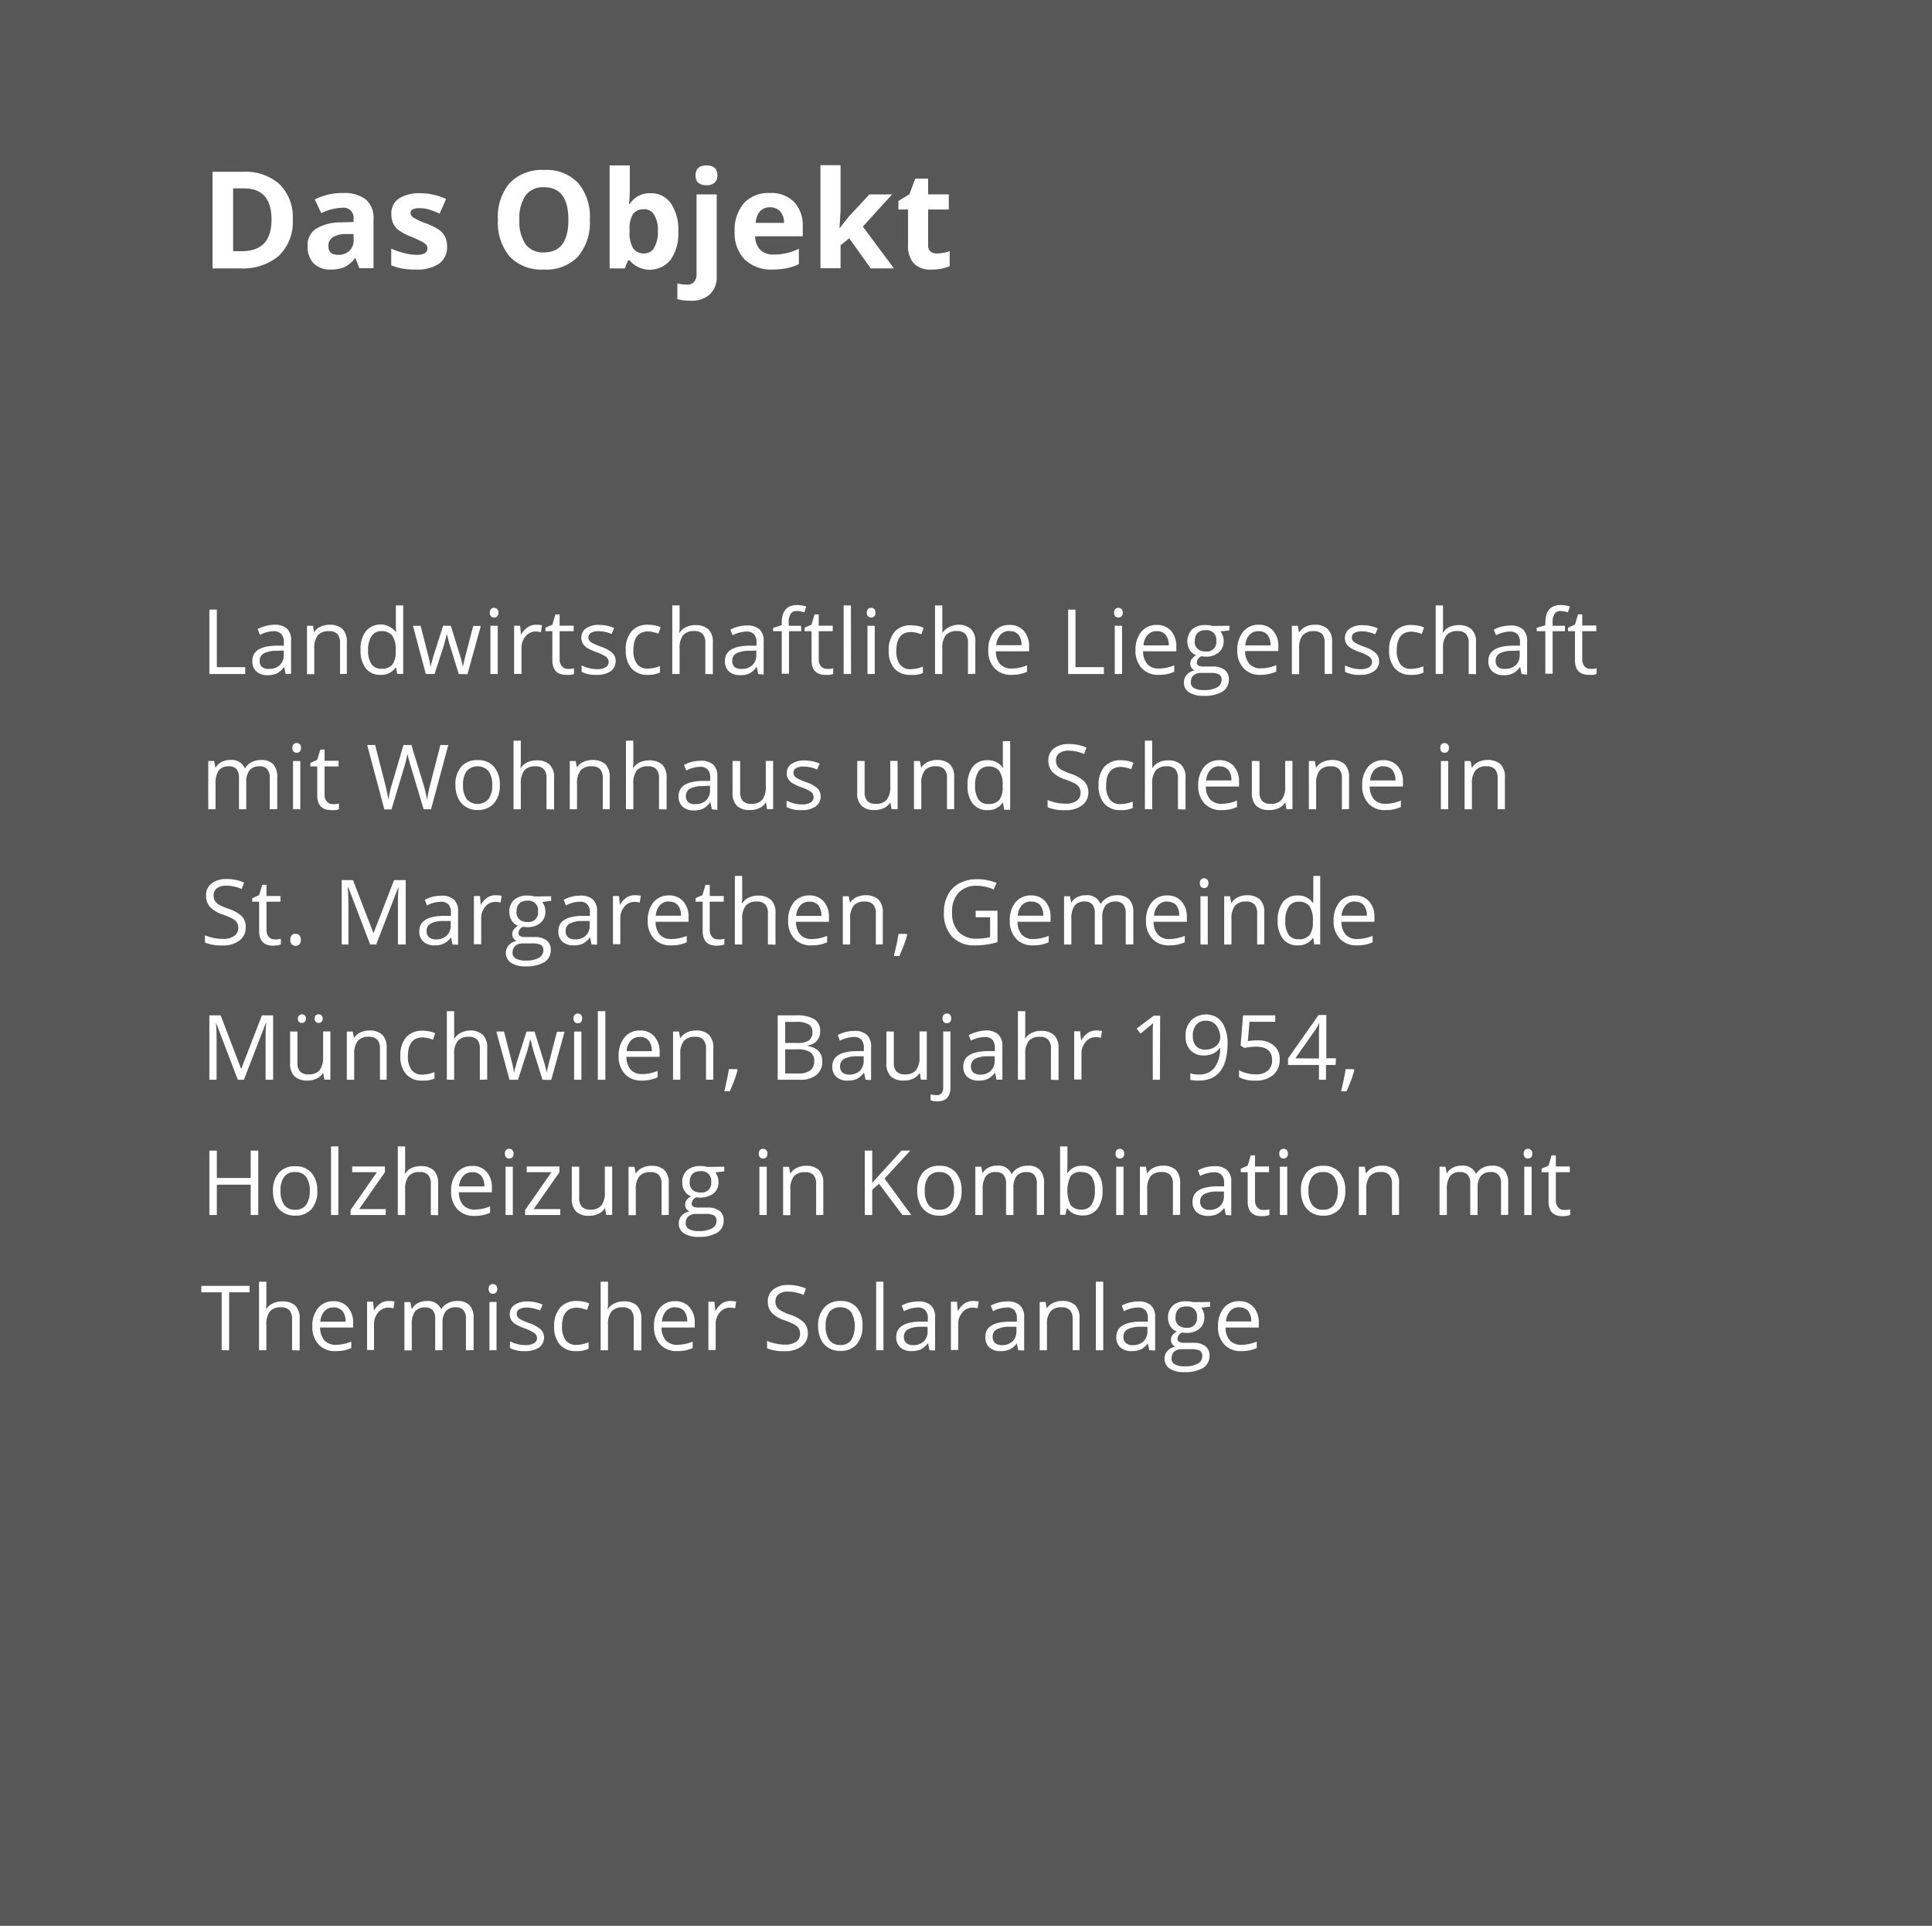 <svg xmlns="http://www.w3.org/2000/svg" viewBox="0 0 300 299"><rect x="0" y="0" width="300" height="299" fill="#333333" stroke="none"/><defs><style>.cls-1{opacity:0.6;}.cls-2{fill:#706f6f;}.cls-3{fill:#fff;}</style></defs><title>Objekt_VN</title><g id="Ebene_2" data-name="Ebene 2"><g id="Ebene_1-2" data-name="Ebene 1"><g class="cls-1"><rect class="cls-2" width="300" height="299"/></g><path class="cls-3" d="M45.46,34a7.36,7.36,0,0,1-2.11,5.67,8.59,8.59,0,0,1-6.08,2H33v-15h4.71a8,8,0,0,1,5.7,1.93A7.16,7.16,0,0,1,45.46,34Zm-3.3.08c0-3.22-1.43-4.83-4.27-4.83H36.2V39h1.36Q42.17,39,42.16,34.09Z"/><path class="cls-3" d="M55.81,41.65l-.61-1.56h-.08a4.69,4.69,0,0,1-1.62,1.38,5.4,5.4,0,0,1-2.18.38,3.52,3.52,0,0,1-2.6-.94,3.65,3.65,0,0,1-.95-2.69,3,3,0,0,1,1.28-2.69,7.34,7.34,0,0,1,3.85-1l2-.06V34a1.56,1.56,0,0,0-1.79-1.74,8.06,8.06,0,0,0-3.23.83l-1-2.12a9.32,9.32,0,0,1,4.39-1,5.46,5.46,0,0,1,3.53,1A3.72,3.72,0,0,1,58,34v7.64Zm-.92-5.31-1.21,0a3.8,3.8,0,0,0-2,.49A1.53,1.53,0,0,0,51,38.24c0,.89.51,1.33,1.52,1.33a2.42,2.42,0,0,0,1.74-.63,2.21,2.21,0,0,0,.65-1.66Z"/><path class="cls-3" d="M69.42,38.24a3.18,3.18,0,0,1-1.22,2.69,6.11,6.11,0,0,1-3.67.92,10.93,10.93,0,0,1-2.13-.17,8.34,8.34,0,0,1-1.65-.49V38.6a10.69,10.69,0,0,0,2,.69,8.23,8.23,0,0,0,1.92.28c1.14,0,1.7-.33,1.7-1a.84.84,0,0,0-.22-.6,3.23,3.23,0,0,0-.78-.52c-.37-.2-.86-.42-1.48-.68a9,9,0,0,1-1.94-1,2.87,2.87,0,0,1-.9-1.08,3.56,3.56,0,0,1-.28-1.5,2.73,2.73,0,0,1,1.18-2.37A5.83,5.83,0,0,1,65.27,30a9.57,9.57,0,0,1,4,.9l-1,2.26c-.57-.25-1.11-.45-1.6-.61a5,5,0,0,0-1.53-.23c-.93,0-1.39.25-1.39.74a.88.88,0,0,0,.45.73,11.72,11.72,0,0,0,2,.91,9.6,9.6,0,0,1,2,1,2.86,2.86,0,0,1,.92,1.09A3.31,3.31,0,0,1,69.42,38.24Z"/><path class="cls-3" d="M91.59,34.13a8.13,8.13,0,0,1-1.85,5.72,6.81,6.81,0,0,1-5.29,2,6.82,6.82,0,0,1-5.29-2,8.15,8.15,0,0,1-1.84-5.74,8.05,8.05,0,0,1,1.85-5.72,6.93,6.93,0,0,1,5.3-2,6.81,6.81,0,0,1,5.29,2A8.16,8.16,0,0,1,91.59,34.13Zm-10.94,0a6.32,6.32,0,0,0,.95,3.79,3.37,3.37,0,0,0,2.85,1.27q3.81,0,3.81-5.06c0-3.38-1.26-5.06-3.79-5.06a3.37,3.37,0,0,0-2.86,1.27A6.27,6.27,0,0,0,80.65,34.13Z"/><path class="cls-3" d="M101,30a3.73,3.73,0,0,1,3.18,1.58,7.34,7.34,0,0,1,1.15,4.35,7.12,7.12,0,0,1-1.19,4.39,4.14,4.14,0,0,1-6.39.1h-.22l-.52,1.26H94.66v-16h3.13V29.4c0,.48,0,1.23-.12,2.27h.12A3.62,3.62,0,0,1,101,30Zm-1,2.5a2,2,0,0,0-1.69.71,4.13,4.13,0,0,0-.55,2.36v.33a4.8,4.8,0,0,0,.55,2.65,2,2,0,0,0,1.73.8,1.75,1.75,0,0,0,1.54-.89,4.79,4.79,0,0,0,.57-2.58,4.46,4.46,0,0,0-.58-2.53A1.78,1.78,0,0,0,100,32.47Z"/><path class="cls-3" d="M107.24,46.69a7.3,7.3,0,0,1-2.06-.25V44a5.9,5.9,0,0,0,1.46.19,1.44,1.44,0,0,0,1.16-.44,2,2,0,0,0,.36-1.3V30.18h3.13V42.89a3.65,3.65,0,0,1-1.06,2.81A4.2,4.2,0,0,1,107.24,46.69ZM108,27.22c0-1,.56-1.53,1.7-1.53s1.7.51,1.7,1.53a1.49,1.49,0,0,1-.42,1.13,1.8,1.8,0,0,1-1.28.41C108.59,28.76,108,28.25,108,27.22Z"/><path class="cls-3" d="M120,41.85a5.91,5.91,0,0,1-4.33-1.53A5.76,5.76,0,0,1,114.08,36a6.38,6.38,0,0,1,1.44-4.46,5.13,5.13,0,0,1,4-1.57,5,5,0,0,1,3.78,1.38,5.26,5.26,0,0,1,1.35,3.83v1.51h-7.39a3,3,0,0,0,.79,2.09,2.76,2.76,0,0,0,2.07.74,8.86,8.86,0,0,0,2-.21,9.39,9.39,0,0,0,1.93-.69V41a6.92,6.92,0,0,1-1.76.61A10.56,10.56,0,0,1,120,41.85Zm-.44-9.66a2,2,0,0,0-1.56.63,2.93,2.93,0,0,0-.65,1.79h4.39a2.59,2.59,0,0,0-.6-1.79A2.06,2.06,0,0,0,119.53,32.19Z"/><path class="cls-3" d="M130.4,35.41l1.36-1.74L135,30.18h3.53l-4.55,5,4.83,6.49h-3.61L131.87,37l-1.35,1.08v3.57H127.4v-16h3.12v7.12l-.16,2.6Z"/><path class="cls-3" d="M145.46,39.36a6.83,6.83,0,0,0,2-.36v2.33a7,7,0,0,1-2.87.52,3.49,3.49,0,0,1-2.74-1,4.12,4.12,0,0,1-.85-2.84V32.53h-1.5V31.21l1.72-1.05.9-2.42h2v2.44h3.21v2.35h-3.21v5.53a1.22,1.22,0,0,0,.38,1A1.49,1.49,0,0,0,145.46,39.36Z"/><path class="cls-3" d="M32.51,104.65v-10h1.16v8.94h4.41v1.06Z"/><path class="cls-3" d="M44.35,104.65l-.22-1.07h-.06a3.05,3.05,0,0,1-1.12,1,3.32,3.32,0,0,1-1.39.25,2.5,2.5,0,0,1-1.74-.57,2.07,2.07,0,0,1-.64-1.63q0-2.28,3.63-2.38l1.27,0v-.47a1.9,1.9,0,0,0-.37-1.3A1.58,1.58,0,0,0,42.49,98a5,5,0,0,0-2.12.57L40,97.67a5.72,5.72,0,0,1,1.22-.47A5.43,5.43,0,0,1,42.56,97a2.85,2.85,0,0,1,2,.6,2.46,2.46,0,0,1,.64,1.9v5.12Zm-2.56-.8a2.33,2.33,0,0,0,1.66-.58,2.13,2.13,0,0,0,.61-1.63V101l-1.14.05a4.09,4.09,0,0,0-2,.42,1.27,1.27,0,0,0-.6,1.16,1.18,1.18,0,0,0,.38.94A1.54,1.54,0,0,0,41.79,103.85Z"/><path class="cls-3" d="M52.8,104.65V99.8a2,2,0,0,0-.42-1.37A1.7,1.7,0,0,0,51.07,98a2.14,2.14,0,0,0-1.72.64,3.22,3.22,0,0,0-.55,2.1v3.93H47.67V97.16h.92l.19,1h0a2.35,2.35,0,0,1,1-.86,3.23,3.23,0,0,1,1.4-.3,2.89,2.89,0,0,1,2,.65,2.81,2.81,0,0,1,.68,2.09v4.89Z"/><path class="cls-3" d="M61.5,103.64h-.06a2.66,2.66,0,0,1-2.35,1.14,2.79,2.79,0,0,1-2.29-1,4.45,4.45,0,0,1-.81-2.86A4.51,4.51,0,0,1,56.81,98a3,3,0,0,1,4.62.09h.09l-.05-.54,0-.53V94h1.14v10.64h-.93Zm-2.27.19a2.08,2.08,0,0,0,1.69-.63,3.18,3.18,0,0,0,.52-2v-.24a3.77,3.77,0,0,0-.53-2.27A2,2,0,0,0,59.22,98a1.74,1.74,0,0,0-1.53.77,3.91,3.91,0,0,0-.53,2.2,3.7,3.7,0,0,0,.53,2.16A1.76,1.76,0,0,0,59.23,103.83Z"/><path class="cls-3" d="M71.24,104.65l-1.37-4.4c-.09-.27-.25-.88-.49-1.83h0c-.19.8-.35,1.41-.48,1.85l-1.42,4.38H66.12l-2-7.49h1.19c.48,1.88.85,3.31,1.1,4.3a16.23,16.23,0,0,1,.43,2h.06c0-.26.13-.59.24-1s.21-.74.29-1l1.38-4.3H70l1.34,4.3a14.82,14.82,0,0,1,.51,2h.06c0-.16.07-.42.15-.76s.55-2.18,1.42-5.51h1.18l-2.07,7.49Z"/><path class="cls-3" d="M76.06,95.13a.77.77,0,0,1,.19-.58.65.65,0,0,1,.48-.18.66.66,0,0,1,.47.19.74.74,0,0,1,.2.57.77.77,0,0,1-.2.57.69.69,0,0,1-.47.18.65.65,0,0,1-.48-.18A.77.77,0,0,1,76.06,95.13Zm1.23,9.52H76.15V97.16h1.14Z"/><path class="cls-3" d="M83.25,97a4.94,4.94,0,0,1,.9.08L84,98.15a3.79,3.79,0,0,0-.82-.1,2,2,0,0,0-1.56.74,2.68,2.68,0,0,0-.64,1.84v4H79.83V97.16h.94l.13,1.38h0a3.35,3.35,0,0,1,1-1.12A2.21,2.21,0,0,1,83.25,97Z"/><path class="cls-3" d="M88.11,103.85a3.68,3.68,0,0,0,.58,0l.44-.09v.87a2,2,0,0,1-.54.15,5.42,5.42,0,0,1-.65,0c-1.45,0-2.17-.76-2.17-2.29V98H84.7v-.55L85.77,97l.48-1.6h.65v1.74h2.18V98H86.9v4.41a1.51,1.51,0,0,0,.33,1A1.1,1.1,0,0,0,88.11,103.85Z"/><path class="cls-3" d="M95.6,102.6a1.89,1.89,0,0,1-.78,1.62,3.65,3.65,0,0,1-2.18.56,4.71,4.71,0,0,1-2.33-.47v-1a5.54,5.54,0,0,0,1.16.43,4.59,4.59,0,0,0,1.19.16,2.69,2.69,0,0,0,1.37-.29.92.92,0,0,0,.48-.86,1,1,0,0,0-.38-.75,5.83,5.83,0,0,0-1.48-.73,8.47,8.47,0,0,1-1.49-.68,2.14,2.14,0,0,1-.65-.66A1.81,1.81,0,0,1,91,97.55a3.46,3.46,0,0,1,2-.53,6,6,0,0,1,2.37.49l-.41.92A5.39,5.39,0,0,0,93,98a2.34,2.34,0,0,0-1.22.25.79.79,0,0,0-.41.7.85.85,0,0,0,.15.51,1.51,1.51,0,0,0,.5.4,10.73,10.73,0,0,0,1.31.56,4.78,4.78,0,0,1,1.8,1A1.67,1.67,0,0,1,95.6,102.6Z"/><path class="cls-3" d="M100.58,104.78a3.2,3.2,0,0,1-2.52-1,4.12,4.12,0,0,1-.89-2.83A4.25,4.25,0,0,1,98.08,98a3.26,3.26,0,0,1,2.58-1,5.65,5.65,0,0,1,1.08.11,3.27,3.27,0,0,1,.84.28l-.34,1a6.07,6.07,0,0,0-.82-.25,4.15,4.15,0,0,0-.79-.1c-1.52,0-2.28,1-2.28,2.92a3.45,3.45,0,0,0,.55,2.11,1.94,1.94,0,0,0,1.65.74,5.06,5.06,0,0,0,1.93-.4v1A4.15,4.15,0,0,1,100.58,104.78Z"/><path class="cls-3" d="M109.52,104.65V99.8a2,2,0,0,0-.42-1.37,1.68,1.68,0,0,0-1.3-.45,2.14,2.14,0,0,0-1.73.65,3.25,3.25,0,0,0-.54,2.1v3.92h-1.14V94h1.14v3.22a6.28,6.28,0,0,1-.06,1h.07a2.28,2.28,0,0,1,1-.85,3.18,3.18,0,0,1,1.41-.31,2.88,2.88,0,0,1,2.06.66,2.72,2.72,0,0,1,.68,2.07v4.89Z"/><path class="cls-3" d="M117.73,104.65l-.22-1.07h-.06a3,3,0,0,1-1.11,1,3.41,3.41,0,0,1-1.4.25,2.5,2.5,0,0,1-1.74-.57,2.1,2.1,0,0,1-.63-1.63q0-2.28,3.63-2.38l1.27,0v-.47a1.9,1.9,0,0,0-.38-1.3,1.58,1.58,0,0,0-1.22-.42,5,5,0,0,0-2.12.57l-.34-.87a5.64,5.64,0,0,1,1.21-.47,5.43,5.43,0,0,1,1.32-.17,2.84,2.84,0,0,1,2,.6,2.46,2.46,0,0,1,.64,1.9v5.12Zm-2.56-.8a2.31,2.31,0,0,0,1.66-.58,2.13,2.13,0,0,0,.61-1.63V101l-1.14.05a4.09,4.09,0,0,0-2,.42,1.27,1.27,0,0,0-.6,1.16,1.18,1.18,0,0,0,.38.94A1.56,1.56,0,0,0,115.17,103.85Z"/><path class="cls-3" d="M124.43,98h-1.91v6.61h-1.13V98h-1.34v-.52l1.34-.41V96.7c0-1.84.8-2.76,2.41-2.76a5.21,5.21,0,0,1,1.39.23l-.29.91a3.79,3.79,0,0,0-1.12-.21,1.07,1.07,0,0,0-1,.43,2.33,2.33,0,0,0-.31,1.37v.49h1.91Z"/><path class="cls-3" d="M128.36,103.85a3.68,3.68,0,0,0,.58,0l.44-.09v.87a2,2,0,0,1-.54.15,5.42,5.42,0,0,1-.65,0c-1.45,0-2.17-.76-2.17-2.29V98h-1.08v-.55L126,97l.48-1.6h.65v1.74h2.18V98h-2.18v4.41a1.56,1.56,0,0,0,.32,1A1.14,1.14,0,0,0,128.36,103.85Z"/><path class="cls-3" d="M132.15,104.65H131V94h1.13Z"/><path class="cls-3" d="M134.6,95.13a.77.77,0,0,1,.2-.58.64.64,0,0,1,.47-.18.66.66,0,0,1,.48.19.74.74,0,0,1,.19.57.77.77,0,0,1-.19.57.7.7,0,0,1-.48.18.64.64,0,0,1-.47-.18A.77.77,0,0,1,134.6,95.13Zm1.23,9.52H134.7V97.16h1.13Z"/><path class="cls-3" d="M141.38,104.78a3.18,3.18,0,0,1-2.52-1A4.07,4.07,0,0,1,138,101a4.3,4.3,0,0,1,.91-2.91,3.26,3.26,0,0,1,2.58-1,5.65,5.65,0,0,1,1.08.11,3.51,3.51,0,0,1,.85.28l-.35,1a5.66,5.66,0,0,0-.82-.25,4.15,4.15,0,0,0-.79-.1c-1.52,0-2.28,1-2.28,2.92a3.44,3.44,0,0,0,.56,2.11,1.92,1.92,0,0,0,1.65.74,5,5,0,0,0,1.92-.4v1A4.07,4.07,0,0,1,141.38,104.78Z"/><path class="cls-3" d="M150.31,104.65V99.8a2,2,0,0,0-.41-1.37,1.72,1.72,0,0,0-1.31-.45,2.15,2.15,0,0,0-1.73.65,3.25,3.25,0,0,0-.54,2.1v3.92h-1.13V94h1.13v3.22a8.18,8.18,0,0,1,0,1h.06a2.41,2.41,0,0,1,1-.85A3.18,3.18,0,0,1,148.7,97a2.86,2.86,0,0,1,2.06.66,2.72,2.72,0,0,1,.69,2.07v4.89Z"/><path class="cls-3" d="M157.08,104.78a3.43,3.43,0,0,1-2.62-1,3.91,3.91,0,0,1-1-2.81,4.41,4.41,0,0,1,.89-2.88,3,3,0,0,1,2.4-1.06,2.85,2.85,0,0,1,2.23.92,3.61,3.61,0,0,1,.82,2.45v.72h-5.16a3,3,0,0,0,.66,2,2.34,2.34,0,0,0,1.78.68,6.18,6.18,0,0,0,2.4-.5v1a5.79,5.79,0,0,1-1.14.37A6.12,6.12,0,0,1,157.08,104.78Zm-.3-6.81a1.81,1.81,0,0,0-1.44.59,2.72,2.72,0,0,0-.64,1.62h3.92a2.49,2.49,0,0,0-.48-1.64A1.68,1.68,0,0,0,156.78,98Z"/><path class="cls-3" d="M165.86,104.65v-10H167v8.94h4.41v1.06Z"/><path class="cls-3" d="M173,95.13a.77.77,0,0,1,.19-.58.68.68,0,0,1,.48-.18.64.64,0,0,1,.47.19.74.74,0,0,1,.2.57.77.77,0,0,1-.2.57.67.67,0,0,1-.47.18.68.68,0,0,1-.48-.18A.77.77,0,0,1,173,95.13Zm1.23,9.52H173.1V97.16h1.13Z"/><path class="cls-3" d="M179.94,104.78a3.41,3.41,0,0,1-2.62-1,3.91,3.91,0,0,1-1-2.81,4.41,4.41,0,0,1,.89-2.88,3,3,0,0,1,2.4-1.06,2.85,2.85,0,0,1,2.23.92,3.61,3.61,0,0,1,.82,2.45v.72h-5.16a3,3,0,0,0,.66,2,2.33,2.33,0,0,0,1.78.68,6.18,6.18,0,0,0,2.4-.5v1a5.79,5.79,0,0,1-1.14.37A6.12,6.12,0,0,1,179.94,104.78ZM179.63,98a1.8,1.8,0,0,0-1.43.59,2.72,2.72,0,0,0-.64,1.62h3.92a2.49,2.49,0,0,0-.48-1.64A1.68,1.68,0,0,0,179.63,98Z"/><path class="cls-3" d="M190.9,97.16v.71l-1.38.17a2.74,2.74,0,0,1,.34.62,2.41,2.41,0,0,1,.15.87,2.22,2.22,0,0,1-.75,1.76,3,3,0,0,1-2.07.66,3.21,3.21,0,0,1-.63-.06,1.13,1.13,0,0,0-.72,1,.48.48,0,0,0,.25.45,1.83,1.83,0,0,0,.87.15h1.33a3,3,0,0,1,1.87.51,1.79,1.79,0,0,1,.65,1.49,2.13,2.13,0,0,1-1,1.9,5.41,5.41,0,0,1-2.91.65,4,4,0,0,1-2.27-.55,1.75,1.75,0,0,1-.79-1.54,1.72,1.72,0,0,1,.43-1.18,2.18,2.18,0,0,1,1.23-.68,1.23,1.23,0,0,1-.48-.4,1.1,1.1,0,0,1-.19-.64,1.2,1.2,0,0,1,.22-.72,2.2,2.2,0,0,1,.69-.59,2,2,0,0,1-1-.82,2.67,2.67,0,0,1,.37-3.2,3,3,0,0,1,2.09-.67,3.45,3.45,0,0,1,1.06.14Zm-6,8.75a1,1,0,0,0,.51.92,2.82,2.82,0,0,0,1.47.31,4.19,4.19,0,0,0,2.12-.42,1.31,1.31,0,0,0,.68-1.16.92.92,0,0,0-.37-.85,3,3,0,0,0-1.42-.23h-1.36a1.78,1.78,0,0,0-1.2.37A1.29,1.29,0,0,0,184.93,105.91Zm.61-6.36a1.5,1.5,0,0,0,.45,1.19,1.78,1.78,0,0,0,1.24.41,1.45,1.45,0,0,0,1.66-1.62,1.48,1.48,0,0,0-1.68-1.68,1.63,1.63,0,0,0-1.23.43A1.7,1.7,0,0,0,185.54,99.55Z"/><path class="cls-3" d="M195.75,104.78a3.41,3.41,0,0,1-2.62-1,3.87,3.87,0,0,1-1-2.81,4.35,4.35,0,0,1,.9-2.88A3,3,0,0,1,195.45,97a2.85,2.85,0,0,1,2.23.92,3.56,3.56,0,0,1,.82,2.45v.72h-5.16a3,3,0,0,0,.67,2,2.31,2.31,0,0,0,1.78.68,6.17,6.17,0,0,0,2.39-.5v1a5.79,5.79,0,0,1-1.14.37A6.08,6.08,0,0,1,195.75,104.78ZM195.44,98a1.84,1.84,0,0,0-1.44.59,2.65,2.65,0,0,0-.63,1.62h3.91a2.49,2.49,0,0,0-.47-1.64A1.7,1.7,0,0,0,195.44,98Z"/><path class="cls-3" d="M205.7,104.65V99.8a2,2,0,0,0-.41-1.37A1.72,1.72,0,0,0,204,98a2.13,2.13,0,0,0-1.72.64,3.17,3.17,0,0,0-.55,2.1v3.93h-1.13V97.16h.92l.18,1h.06a2.35,2.35,0,0,1,1-.86,3.19,3.19,0,0,1,1.4-.3,2.84,2.84,0,0,1,2,.65,2.77,2.77,0,0,1,.69,2.09v4.89Z"/><path class="cls-3" d="M214.14,102.6a1.89,1.89,0,0,1-.78,1.62,3.65,3.65,0,0,1-2.18.56,4.71,4.71,0,0,1-2.33-.47v-1a5.54,5.54,0,0,0,1.16.43,4.59,4.59,0,0,0,1.19.16,2.71,2.71,0,0,0,1.37-.29.92.92,0,0,0,.48-.86,1,1,0,0,0-.38-.75,5.83,5.83,0,0,0-1.48-.73,8.47,8.47,0,0,1-1.49-.68,2.14,2.14,0,0,1-.65-.66,1.81,1.81,0,0,1,.53-2.33,3.46,3.46,0,0,1,2-.53,5.91,5.91,0,0,1,2.36.49l-.4.92a5.39,5.39,0,0,0-2-.46,2.34,2.34,0,0,0-1.22.25.79.79,0,0,0-.41.7.85.85,0,0,0,.15.51,1.51,1.51,0,0,0,.5.4,10.73,10.73,0,0,0,1.31.56,4.78,4.78,0,0,1,1.8,1A1.67,1.67,0,0,1,214.14,102.6Z"/><path class="cls-3" d="M219.12,104.78a3.2,3.2,0,0,1-2.52-1,4.12,4.12,0,0,1-.89-2.83,4.25,4.25,0,0,1,.91-2.91,3.26,3.26,0,0,1,2.58-1,5.65,5.65,0,0,1,1.08.11,3.27,3.27,0,0,1,.84.28l-.34,1a6.07,6.07,0,0,0-.82-.25,4.15,4.15,0,0,0-.79-.1c-1.52,0-2.28,1-2.28,2.92a3.45,3.45,0,0,0,.55,2.11,1.93,1.93,0,0,0,1.65.74,5.06,5.06,0,0,0,1.93-.4v1A4.15,4.15,0,0,1,219.12,104.78Z"/><path class="cls-3" d="M228.06,104.65V99.8a2,2,0,0,0-.42-1.37,1.69,1.69,0,0,0-1.3-.45,2.14,2.14,0,0,0-1.73.65,3.25,3.25,0,0,0-.54,2.1v3.92h-1.14V94h1.14v3.22a6.28,6.28,0,0,1-.06,1h.07a2.31,2.31,0,0,1,.95-.85,3.25,3.25,0,0,1,1.42-.31,2.88,2.88,0,0,1,2.06.66,2.72,2.72,0,0,1,.68,2.07v4.89Z"/><path class="cls-3" d="M236.27,104.65l-.22-1.07H236a3,3,0,0,1-1.12,1,3.32,3.32,0,0,1-1.39.25,2.5,2.5,0,0,1-1.74-.57,2.1,2.1,0,0,1-.64-1.63q0-2.28,3.63-2.38l1.28,0v-.47a1.9,1.9,0,0,0-.38-1.3,1.58,1.58,0,0,0-1.22-.42,5,5,0,0,0-2.12.57l-.34-.87a5.44,5.44,0,0,1,2.53-.64,2.84,2.84,0,0,1,2,.6,2.46,2.46,0,0,1,.64,1.9v5.12Zm-2.56-.8a2.31,2.31,0,0,0,1.66-.58,2.13,2.13,0,0,0,.61-1.63V101l-1.14.05a4.09,4.09,0,0,0-2,.42,1.27,1.27,0,0,0-.6,1.16,1.18,1.18,0,0,0,.38.94A1.56,1.56,0,0,0,233.71,103.85Z"/><path class="cls-3" d="M243,98h-1.91v6.61h-1.13V98h-1.34v-.52l1.34-.41V96.7c0-1.84.8-2.76,2.41-2.76a5.21,5.21,0,0,1,1.39.23l-.29.91a3.79,3.79,0,0,0-1.12-.21,1.07,1.07,0,0,0-.95.43,2.33,2.33,0,0,0-.31,1.37v.49H243Z"/><path class="cls-3" d="M246.9,103.85a3.68,3.68,0,0,0,.58,0l.44-.09v.87a2,2,0,0,1-.54.15,5.42,5.42,0,0,1-.65,0c-1.45,0-2.17-.76-2.17-2.29V98h-1.08v-.55l1.08-.47.48-1.6h.65v1.74h2.18V98h-2.18v4.41a1.56,1.56,0,0,0,.32,1A1.14,1.14,0,0,0,246.9,103.85Z"/><path class="cls-3" d="M41.89,125.65v-4.88a2,2,0,0,0-.39-1.34,1.47,1.47,0,0,0-1.19-.45,1.94,1.94,0,0,0-1.56.61,2.88,2.88,0,0,0-.51,1.87v4.19H37.11v-4.88a2.06,2.06,0,0,0-.38-1.34,1.5,1.5,0,0,0-1.2-.45,1.87,1.87,0,0,0-1.56.64,3.49,3.49,0,0,0-.5,2.1v3.93H32.34v-7.49h.92l.18,1h.06a2.24,2.24,0,0,1,.9-.85,2.72,2.72,0,0,1,1.31-.31,2.22,2.22,0,0,1,2.3,1.27h.06a2.36,2.36,0,0,1,1-.93,3,3,0,0,1,1.45-.34,2.56,2.56,0,0,1,1.9.65,2.94,2.94,0,0,1,.63,2.09v4.89Z"/><path class="cls-3" d="M45.4,116.13a.77.77,0,0,1,.2-.58.64.64,0,0,1,.47-.18.66.66,0,0,1,.48.19.74.74,0,0,1,.19.57.77.77,0,0,1-.19.57.7.7,0,0,1-.48.18.64.64,0,0,1-.47-.18A.77.77,0,0,1,45.4,116.13Zm1.23,9.52H45.5v-7.49h1.13Z"/><path class="cls-3" d="M51.6,124.85a3.68,3.68,0,0,0,.58,0l.45-.09v.87a2.22,2.22,0,0,1-.55.15,5.27,5.27,0,0,1-.64,0c-1.45,0-2.18-.76-2.18-2.29V119H48.19v-.55l1.07-.47.48-1.6h.66v1.74h2.17V119H50.4v4.41a1.51,1.51,0,0,0,.32,1A1.12,1.12,0,0,0,51.6,124.85Z"/><path class="cls-3" d="M66.93,125.65H65.78l-2-6.69c-.1-.3-.2-.67-.32-1.13a8.22,8.22,0,0,1-.19-.81,15.63,15.63,0,0,1-.48,2l-2,6.65H59.68l-2.66-10h1.23l1.58,6.18a22.36,22.36,0,0,1,.48,2.35,15.52,15.52,0,0,1,.55-2.45l1.79-6.08h1.23l1.88,6.14a18.06,18.06,0,0,1,.55,2.39,21.47,21.47,0,0,1,.49-2.37l1.58-6.16h1.23Z"/><path class="cls-3" d="M77.61,121.89a4.13,4.13,0,0,1-.93,2.87,3.25,3.25,0,0,1-2.55,1,3.31,3.31,0,0,1-1.78-.47,3,3,0,0,1-1.2-1.35,4.64,4.64,0,0,1-.43-2.07,4.12,4.12,0,0,1,.92-2.85,3.24,3.24,0,0,1,2.54-1,3.19,3.19,0,0,1,2.5,1A4.13,4.13,0,0,1,77.61,121.89Zm-5.71,0a3.58,3.58,0,0,0,.57,2.19,2.29,2.29,0,0,0,3.38,0,3.52,3.52,0,0,0,.58-2.2,3.46,3.46,0,0,0-.58-2.17,2.31,2.31,0,0,0-3.38,0A3.52,3.52,0,0,0,71.9,121.89Z"/><path class="cls-3" d="M84.86,125.65V120.8a2,2,0,0,0-.41-1.37,1.72,1.72,0,0,0-1.31-.45,2.15,2.15,0,0,0-1.73.65,3.25,3.25,0,0,0-.54,2.1v3.92H79.74V115h1.13v3.22a8.18,8.18,0,0,1-.05,1h.06a2.41,2.41,0,0,1,1-.85,3.18,3.18,0,0,1,1.41-.31,2.86,2.86,0,0,1,2.06.66,2.72,2.72,0,0,1,.69,2.07v4.89Z"/><path class="cls-3" d="M93.6,125.65V120.8a2,2,0,0,0-.42-1.37,1.7,1.7,0,0,0-1.31-.45,2.14,2.14,0,0,0-1.72.64,3.22,3.22,0,0,0-.55,2.1v3.93H88.47v-7.49h.92l.19,1h0a2.35,2.35,0,0,1,1-.86A3.23,3.23,0,0,1,92,118a2.89,2.89,0,0,1,2,.65,2.81,2.81,0,0,1,.68,2.09v4.89Z"/><path class="cls-3" d="M102.33,125.65V120.8a2,2,0,0,0-.42-1.37,1.69,1.69,0,0,0-1.3-.45,2.14,2.14,0,0,0-1.73.65,3.25,3.25,0,0,0-.54,2.1v3.92H97.2V115h1.14v3.22a6.28,6.28,0,0,1-.06,1h.07a2.31,2.31,0,0,1,1-.85,3.25,3.25,0,0,1,1.42-.31,2.88,2.88,0,0,1,2.06.66,2.76,2.76,0,0,1,.68,2.07v4.89Z"/><path class="cls-3" d="M110.54,125.65l-.22-1.07h-.06a3,3,0,0,1-1.12,1,3.32,3.32,0,0,1-1.39.25,2.5,2.5,0,0,1-1.74-.57,2.07,2.07,0,0,1-.64-1.63q0-2.28,3.63-2.38l1.28,0v-.47a1.9,1.9,0,0,0-.38-1.3,1.58,1.58,0,0,0-1.22-.42,5,5,0,0,0-2.12.57l-.35-.87a5.72,5.72,0,0,1,1.22-.47,5.43,5.43,0,0,1,1.32-.17,2.85,2.85,0,0,1,2,.6,2.46,2.46,0,0,1,.64,1.9v5.12Zm-2.56-.8a2.31,2.31,0,0,0,1.66-.58,2.13,2.13,0,0,0,.61-1.63V122l-1.14.05a4.09,4.09,0,0,0-2,.42,1.27,1.27,0,0,0-.6,1.16,1.18,1.18,0,0,0,.38.94A1.54,1.54,0,0,0,108,124.85Z"/><path class="cls-3" d="M114.93,118.16V123a2,2,0,0,0,.41,1.36,1.72,1.72,0,0,0,1.31.45,2.13,2.13,0,0,0,1.72-.64,3.27,3.27,0,0,0,.54-2.1v-3.93h1.14v7.49h-.94l-.16-1h-.06a2.36,2.36,0,0,1-1,.85,3.17,3.17,0,0,1-1.41.29,2.82,2.82,0,0,1-2.05-.65,2.76,2.76,0,0,1-.68-2.07v-4.9Z"/><path class="cls-3" d="M127.43,123.6a1.89,1.89,0,0,1-.78,1.62,3.66,3.66,0,0,1-2.19.56,4.67,4.67,0,0,1-2.32-.47v-1a5.45,5.45,0,0,0,1.15.43,4.67,4.67,0,0,0,1.2.16,2.64,2.64,0,0,0,1.36-.29.92.92,0,0,0,.48-.86A.93.93,0,0,0,126,123a5.66,5.66,0,0,0-1.48-.73,8.29,8.29,0,0,1-1.48-.68,2.07,2.07,0,0,1-.66-.66,1.78,1.78,0,0,1-.21-.89,1.66,1.66,0,0,1,.74-1.44,3.5,3.5,0,0,1,2-.53,6,6,0,0,1,2.37.49l-.4.92a5.48,5.48,0,0,0-2.05-.46,2.3,2.3,0,0,0-1.21.25.77.77,0,0,0-.41.7.85.85,0,0,0,.15.51,1.46,1.46,0,0,0,.49.4,10.38,10.38,0,0,0,1.32.56,4.78,4.78,0,0,1,1.8,1A1.71,1.71,0,0,1,127.43,123.6Z"/><path class="cls-3" d="M134.26,118.16V123a1.93,1.93,0,0,0,.41,1.36,1.72,1.72,0,0,0,1.31.45,2.14,2.14,0,0,0,1.72-.64,3.27,3.27,0,0,0,.54-2.1v-3.93h1.14v7.49h-.94l-.17-1h-.06a2.27,2.27,0,0,1-1,.85,3.25,3.25,0,0,1-1.42.29,2.81,2.81,0,0,1-2-.65,2.72,2.72,0,0,1-.68-2.07v-4.9Z"/><path class="cls-3" d="M147.05,125.65V120.8a2,2,0,0,0-.42-1.37,1.69,1.69,0,0,0-1.3-.45,2.15,2.15,0,0,0-1.73.64,3.23,3.23,0,0,0-.54,2.1v3.93h-1.14v-7.49h.92l.19,1h.05a2.42,2.42,0,0,1,1-.86,3.23,3.23,0,0,1,1.4-.3,2.87,2.87,0,0,1,2,.65,2.77,2.77,0,0,1,.68,2.09v4.89Z"/><path class="cls-3" d="M155.75,124.64h-.06a2.66,2.66,0,0,1-2.35,1.14,2.79,2.79,0,0,1-2.29-1,4.45,4.45,0,0,1-.81-2.86,4.51,4.51,0,0,1,.82-2.88,2.76,2.76,0,0,1,2.28-1,2.72,2.72,0,0,1,2.34,1.11h.09l-.05-.54,0-.53v-3h1.14v10.64h-.93Zm-2.27.19a2.08,2.08,0,0,0,1.69-.63,3.18,3.18,0,0,0,.52-2v-.24a3.7,3.7,0,0,0-.53-2.27,2,2,0,0,0-1.69-.68,1.77,1.77,0,0,0-1.53.77,3.91,3.91,0,0,0-.53,2.2,3.7,3.7,0,0,0,.53,2.16A1.78,1.78,0,0,0,153.48,124.83Z"/><path class="cls-3" d="M169,123a2.46,2.46,0,0,1-1,2.06,4.13,4.13,0,0,1-2.59.73,6.63,6.63,0,0,1-2.74-.45v-1.12a7.5,7.5,0,0,0,1.34.41,7,7,0,0,0,1.44.15,2.86,2.86,0,0,0,1.75-.45,1.44,1.44,0,0,0,.59-1.22,1.55,1.55,0,0,0-.21-.85,2,2,0,0,0-.7-.62,11,11,0,0,0-1.49-.63,4.77,4.77,0,0,1-2-1.18,2.62,2.62,0,0,1-.6-1.79,2.23,2.23,0,0,1,.87-1.84,3.64,3.64,0,0,1,2.3-.68,6.71,6.71,0,0,1,2.74.55l-.36,1a6.16,6.16,0,0,0-2.41-.52,2.26,2.26,0,0,0-1.44.4,1.29,1.29,0,0,0-.52,1.1,1.67,1.67,0,0,0,.19.85,1.89,1.89,0,0,0,.64.61,9.27,9.27,0,0,0,1.4.61,5.45,5.45,0,0,1,2.16,1.2A2.38,2.38,0,0,1,169,123Z"/><path class="cls-3" d="M174,125.78a3.18,3.18,0,0,1-2.52-1,4.07,4.07,0,0,1-.89-2.83,4.29,4.29,0,0,1,.9-2.91,3.29,3.29,0,0,1,2.58-1,5.65,5.65,0,0,1,1.08.11,3.37,3.37,0,0,1,.85.28l-.35,1a5.66,5.66,0,0,0-.82-.25,4.06,4.06,0,0,0-.78-.1c-1.53,0-2.29,1-2.29,2.92a3.44,3.44,0,0,0,.56,2.11,1.92,1.92,0,0,0,1.65.74,5,5,0,0,0,1.92-.4v1A4.07,4.07,0,0,1,174,125.78Z"/><path class="cls-3" d="M182.91,125.65V120.8a2,2,0,0,0-.42-1.37,1.7,1.7,0,0,0-1.31-.45,2.13,2.13,0,0,0-1.72.65,3.24,3.24,0,0,0-.55,2.1v3.92h-1.13V115h1.13v3.22a6.46,6.46,0,0,1,0,1h.07a2.31,2.31,0,0,1,.95-.85,3.18,3.18,0,0,1,1.41-.31,2.85,2.85,0,0,1,2.06.66,2.72,2.72,0,0,1,.69,2.07v4.89Z"/><path class="cls-3" d="M189.68,125.78a3.41,3.41,0,0,1-2.62-1,3.91,3.91,0,0,1-1-2.81,4.35,4.35,0,0,1,.9-2.88,3,3,0,0,1,2.39-1.06,2.85,2.85,0,0,1,2.23.92,3.56,3.56,0,0,1,.82,2.45v.72h-5.16a3,3,0,0,0,.67,2,2.31,2.31,0,0,0,1.78.68,6.17,6.17,0,0,0,2.39-.5v1a5.79,5.79,0,0,1-1.14.37A6.08,6.08,0,0,1,189.68,125.78Zm-.31-6.81a1.84,1.84,0,0,0-1.44.59,2.65,2.65,0,0,0-.63,1.62h3.91a2.49,2.49,0,0,0-.47-1.64A1.7,1.7,0,0,0,189.37,119Z"/><path class="cls-3" d="M195.57,118.16V123a1.93,1.93,0,0,0,.42,1.36,1.7,1.7,0,0,0,1.31.45,2.11,2.11,0,0,0,1.71-.64,3.2,3.2,0,0,0,.55-2.1v-3.93h1.13v7.49h-.93l-.17-1h-.06a2.24,2.24,0,0,1-1,.85,3.17,3.17,0,0,1-1.41.29,2.85,2.85,0,0,1-2.05-.65,2.76,2.76,0,0,1-.68-2.07v-4.9Z"/><path class="cls-3" d="M208.37,125.65V120.8a2,2,0,0,0-.42-1.37,1.7,1.7,0,0,0-1.31-.45,2.14,2.14,0,0,0-1.72.64,3.22,3.22,0,0,0-.55,2.1v3.93h-1.13v-7.49h.92l.19,1h.05a2.35,2.35,0,0,1,1-.86,3.23,3.23,0,0,1,1.4-.3,2.89,2.89,0,0,1,2,.65,2.81,2.81,0,0,1,.68,2.09v4.89Z"/><path class="cls-3" d="M215.14,125.78a3.41,3.41,0,0,1-2.62-1,3.91,3.91,0,0,1-1-2.81,4.35,4.35,0,0,1,.89-2.88,3,3,0,0,1,2.39-1.06,2.85,2.85,0,0,1,2.23.92,3.56,3.56,0,0,1,.82,2.45v.72h-5.16a3,3,0,0,0,.67,2,2.31,2.31,0,0,0,1.78.68,6.17,6.17,0,0,0,2.39-.5v1a5.79,5.79,0,0,1-1.14.37A6.08,6.08,0,0,1,215.14,125.78Zm-.31-6.81a1.84,1.84,0,0,0-1.44.59,2.65,2.65,0,0,0-.63,1.62h3.92a2.49,2.49,0,0,0-.48-1.64A1.7,1.7,0,0,0,214.83,119Z"/><path class="cls-3" d="M223.65,116.13a.77.77,0,0,1,.19-.58.68.68,0,0,1,.48-.18.64.64,0,0,1,.47.19.74.74,0,0,1,.2.57.77.77,0,0,1-.2.57.67.67,0,0,1-.47.18.68.68,0,0,1-.48-.18A.77.77,0,0,1,223.65,116.13Zm1.23,9.52h-1.14v-7.49h1.14Z"/><path class="cls-3" d="M232.55,125.65V120.8a2,2,0,0,0-.42-1.37,1.68,1.68,0,0,0-1.3-.45,2.11,2.11,0,0,0-1.72.64,3.17,3.17,0,0,0-.55,2.1v3.93h-1.14v-7.49h.93l.18,1h.06a2.32,2.32,0,0,1,1-.86,3.23,3.23,0,0,1,1.4-.3,2.85,2.85,0,0,1,2,.65,2.77,2.77,0,0,1,.69,2.09v4.89Z"/><path class="cls-3" d="M38.15,144a2.46,2.46,0,0,1-1,2.06,4.16,4.16,0,0,1-2.6.73,6.61,6.61,0,0,1-2.73-.45v-1.12a7.5,7.5,0,0,0,1.34.41,7,7,0,0,0,1.43.15,2.84,2.84,0,0,0,1.75-.45A1.42,1.42,0,0,0,37,144.1a1.55,1.55,0,0,0-.21-.85,2,2,0,0,0-.69-.62,11.65,11.65,0,0,0-1.49-.63,4.77,4.77,0,0,1-2-1.18A2.62,2.62,0,0,1,32,139a2.23,2.23,0,0,1,.87-1.84,3.63,3.63,0,0,1,2.29-.68,6.64,6.64,0,0,1,2.74.55l-.36,1a6.08,6.08,0,0,0-2.4-.52,2.31,2.31,0,0,0-1.45.4,1.32,1.32,0,0,0-.52,1.1,1.67,1.67,0,0,0,.2.85,1.8,1.8,0,0,0,.64.61,9.07,9.07,0,0,0,1.39.61,5.51,5.51,0,0,1,2.17,1.2A2.38,2.38,0,0,1,38.15,144Z"/><path class="cls-3" d="M42.58,145.85a3.68,3.68,0,0,0,.58,0l.45-.09v.87a2.22,2.22,0,0,1-.55.15,5.27,5.27,0,0,1-.64.05c-1.45,0-2.18-.76-2.18-2.29V140H39.17v-.55l1.07-.47.48-1.6h.66v1.74h2.17V140H41.38v4.41a1.51,1.51,0,0,0,.32,1A1.12,1.12,0,0,0,42.58,145.85Z"/><path class="cls-3" d="M45.08,145.92a1,1,0,0,1,.21-.69.75.75,0,0,1,.6-.24.78.78,0,0,1,.61.24,1.15,1.15,0,0,1,0,1.38.79.79,0,0,1-.61.24.82.82,0,0,1-.58-.22A.91.91,0,0,1,45.08,145.92Z"/><path class="cls-3" d="M57.48,146.65l-3.39-8.86H54c.07.7.1,1.53.1,2.5v6.36H53.06v-10h1.75L58,144.9H58l3.19-8.25H63v10H61.79v-6.44c0-.74,0-1.54.1-2.41h-.06l-3.41,8.85Z"/><path class="cls-3" d="M70.27,146.65l-.22-1.07H70a3,3,0,0,1-1.12.95,3.32,3.32,0,0,1-1.39.25,2.5,2.5,0,0,1-1.74-.57,2.1,2.1,0,0,1-.64-1.63q0-2.28,3.63-2.38l1.28,0v-.47a1.9,1.9,0,0,0-.38-1.3,1.58,1.58,0,0,0-1.22-.42,5,5,0,0,0-2.12.57l-.34-.87a5.44,5.44,0,0,1,2.53-.64,2.85,2.85,0,0,1,2,.6,2.46,2.46,0,0,1,.64,1.9v5.12Zm-2.56-.8a2.31,2.31,0,0,0,1.66-.58,2.13,2.13,0,0,0,.61-1.63V143l-1.14,0a4.09,4.09,0,0,0-2,.42,1.27,1.27,0,0,0-.6,1.16,1.18,1.18,0,0,0,.38.94A1.56,1.56,0,0,0,67.71,145.85Z"/><path class="cls-3" d="M77,139a4.74,4.74,0,0,1,.89.08l-.15,1.05a3.79,3.79,0,0,0-.82-.1,2,2,0,0,0-1.56.74,2.68,2.68,0,0,0-.64,1.84v4H73.59v-7.49h.94l.13,1.38h0a3.25,3.25,0,0,1,1-1.12A2.21,2.21,0,0,1,77,139Z"/><path class="cls-3" d="M85.58,139.16v.71l-1.39.17a2.41,2.41,0,0,1,.49,1.49,2.22,2.22,0,0,1-.75,1.76,3,3,0,0,1-2.06.66,3.06,3.06,0,0,1-.63-.06,1.12,1.12,0,0,0-.73,1,.49.49,0,0,0,.26.45,1.75,1.75,0,0,0,.86.15H83a3,3,0,0,1,1.87.51,1.79,1.79,0,0,1,.65,1.49,2.13,2.13,0,0,1-1,1.9,5.36,5.36,0,0,1-2.91.65,3.91,3.91,0,0,1-2.26-.55,1.85,1.85,0,0,1-.36-2.72,2.18,2.18,0,0,1,1.23-.68,1.23,1.23,0,0,1-.48-.4,1.1,1.1,0,0,1-.2-.64,1.2,1.2,0,0,1,.22-.72,2.46,2.46,0,0,1,.69-.59,2,2,0,0,1-1-.82,2.41,2.41,0,0,1-.36-1.31,2.38,2.38,0,0,1,.74-1.89,3,3,0,0,1,2.09-.67,3.53,3.53,0,0,1,1.06.14Zm-6,8.75a1,1,0,0,0,.52.92,2.82,2.82,0,0,0,1.47.31,4.15,4.15,0,0,0,2.11-.42,1.32,1.32,0,0,0,.69-1.16.93.93,0,0,0-.38-.85,3,3,0,0,0-1.41-.23H81.24a1.79,1.79,0,0,0-1.21.37A1.32,1.32,0,0,0,79.6,147.91Zm.62-6.36a1.53,1.53,0,0,0,.44,1.19,1.78,1.78,0,0,0,1.24.41,1.45,1.45,0,0,0,1.66-1.62,1.48,1.48,0,0,0-1.68-1.68,1.66,1.66,0,0,0-1.23.43A1.7,1.7,0,0,0,80.22,141.55Z"/><path class="cls-3" d="M91.86,146.65l-.22-1.07h-.06a3,3,0,0,1-1.11.95,3.41,3.41,0,0,1-1.4.25,2.5,2.5,0,0,1-1.74-.57,2.1,2.1,0,0,1-.63-1.63q0-2.28,3.63-2.38l1.27,0v-.47a1.9,1.9,0,0,0-.38-1.3A1.58,1.58,0,0,0,90,140a5,5,0,0,0-2.12.57l-.34-.87a5.64,5.64,0,0,1,1.21-.47,5.43,5.43,0,0,1,1.32-.17,2.84,2.84,0,0,1,2,.6,2.46,2.46,0,0,1,.64,1.9v5.12Zm-2.56-.8a2.31,2.31,0,0,0,1.66-.58,2.13,2.13,0,0,0,.61-1.63V143l-1.14,0a4.09,4.09,0,0,0-2,.42,1.27,1.27,0,0,0-.6,1.16,1.18,1.18,0,0,0,.38.94A1.56,1.56,0,0,0,89.3,145.85Z"/><path class="cls-3" d="M98.6,139a4.94,4.94,0,0,1,.9.08l-.16,1.05a3.79,3.79,0,0,0-.82-.1,2,2,0,0,0-1.56.74,2.68,2.68,0,0,0-.64,1.84v4H95.18v-7.49h.94l.13,1.38h0a3.35,3.35,0,0,1,1-1.12A2.21,2.21,0,0,1,98.6,139Z"/><path class="cls-3" d="M104.2,146.78a3.41,3.41,0,0,1-2.62-1,3.91,3.91,0,0,1-1-2.81,4.41,4.41,0,0,1,.89-2.88,3,3,0,0,1,2.4-1.06,2.85,2.85,0,0,1,2.23.92,3.61,3.61,0,0,1,.82,2.45v.72H101.8a3,3,0,0,0,.66,2,2.33,2.33,0,0,0,1.78.68,6.18,6.18,0,0,0,2.4-.5v1a6.25,6.25,0,0,1-1.14.37A6.12,6.12,0,0,1,104.2,146.78Zm-.31-6.81a1.8,1.8,0,0,0-1.43.59,2.72,2.72,0,0,0-.64,1.62h3.92a2.49,2.49,0,0,0-.48-1.64A1.68,1.68,0,0,0,103.89,140Z"/><path class="cls-3" d="M111.45,145.85a3.58,3.58,0,0,0,.58,0l.45-.09v.87a2.22,2.22,0,0,1-.55.15,5.27,5.27,0,0,1-.64.05c-1.45,0-2.18-.76-2.18-2.29V140H108v-.55l1.07-.47.48-1.6h.66v1.74h2.17V140h-2.17v4.41a1.51,1.51,0,0,0,.32,1A1.12,1.12,0,0,0,111.45,145.85Z"/><path class="cls-3" d="M119.24,146.65V141.8a2,2,0,0,0-.42-1.37,1.68,1.68,0,0,0-1.3-.45,2.14,2.14,0,0,0-1.73.65,3.25,3.25,0,0,0-.54,2.1v3.92h-1.14V136h1.14v3.22a6.28,6.28,0,0,1-.06,1h.07a2.34,2.34,0,0,1,1-.85,3.18,3.18,0,0,1,1.41-.31,2.88,2.88,0,0,1,2.06.66,2.72,2.72,0,0,1,.69,2.07v4.89Z"/><path class="cls-3" d="M126,146.78a3.41,3.41,0,0,1-2.62-1,3.91,3.91,0,0,1-1-2.81,4.41,4.41,0,0,1,.89-2.88,3,3,0,0,1,2.4-1.06,2.85,2.85,0,0,1,2.23.92,3.61,3.61,0,0,1,.82,2.45v.72H123.6a3,3,0,0,0,.67,2,2.33,2.33,0,0,0,1.78.68,6.1,6.1,0,0,0,2.39-.5v1a5.93,5.93,0,0,1-1.13.37A6.12,6.12,0,0,1,126,146.78ZM125.7,140a1.84,1.84,0,0,0-1.44.59,2.78,2.78,0,0,0-.63,1.62h3.92a2.49,2.49,0,0,0-.48-1.64A1.68,1.68,0,0,0,125.7,140Z"/><path class="cls-3" d="M136,146.65V141.8a2,2,0,0,0-.42-1.37,1.69,1.69,0,0,0-1.3-.45,2.15,2.15,0,0,0-1.73.64,3.23,3.23,0,0,0-.54,2.1v3.93h-1.14v-7.49h.92l.19,1H132a2.42,2.42,0,0,1,1-.86,3.23,3.23,0,0,1,1.4-.3,2.89,2.89,0,0,1,2,.65,2.81,2.81,0,0,1,.68,2.09v4.89Z"/><path class="cls-3" d="M140.76,145l.11.16c-.12.45-.29,1-.52,1.59s-.45,1.16-.69,1.68h-.86c.12-.47.26-1.06.41-1.75s.25-1.26.31-1.68Z"/><path class="cls-3" d="M151.49,141.41h3.4v4.86a10,10,0,0,1-1.62.38,11.81,11.81,0,0,1-1.9.13,4.6,4.6,0,0,1-3.53-1.35,5.29,5.29,0,0,1-1.27-3.78,5.67,5.67,0,0,1,.63-2.73,4.26,4.26,0,0,1,1.8-1.79,5.84,5.84,0,0,1,2.75-.62,7.63,7.63,0,0,1,3,.59l-.46,1a6.69,6.69,0,0,0-2.6-.57,3.7,3.7,0,0,0-2.85,1.09,4.23,4.23,0,0,0-1,3,4.31,4.31,0,0,0,1,3.07,3.8,3.8,0,0,0,2.9,1.05,8.54,8.54,0,0,0,2-.24v-3.08h-2.23Z"/><path class="cls-3" d="M160.42,146.78a3.41,3.41,0,0,1-2.62-1,3.91,3.91,0,0,1-1-2.81,4.35,4.35,0,0,1,.89-2.88,3,3,0,0,1,2.4-1.06,2.83,2.83,0,0,1,2.22.92,3.56,3.56,0,0,1,.82,2.45v.72H158a3,3,0,0,0,.67,2,2.31,2.31,0,0,0,1.78.68,6.14,6.14,0,0,0,2.39-.5v1a5.79,5.79,0,0,1-1.14.37A6,6,0,0,1,160.42,146.78Zm-.31-6.81a1.84,1.84,0,0,0-1.44.59,2.65,2.65,0,0,0-.63,1.62H162a2.49,2.49,0,0,0-.48-1.64A1.7,1.7,0,0,0,160.11,140Z"/><path class="cls-3" d="M174.8,146.65v-4.88a2.06,2.06,0,0,0-.38-1.34,1.5,1.5,0,0,0-1.19-.45,2,2,0,0,0-1.57.61,2.88,2.88,0,0,0-.5,1.87v4.19H170v-4.88a2.06,2.06,0,0,0-.38-1.34,1.5,1.5,0,0,0-1.2-.45,1.87,1.87,0,0,0-1.56.64,3.49,3.49,0,0,0-.5,2.1v3.93h-1.13v-7.49h.92l.19,1h0a2.26,2.26,0,0,1,.91-.85,2.7,2.7,0,0,1,1.31-.31,2.21,2.21,0,0,1,2.29,1.27H171a2.36,2.36,0,0,1,1-.93,3,3,0,0,1,1.45-.34,2.54,2.54,0,0,1,1.9.65,2.94,2.94,0,0,1,.63,2.09v4.89Z"/><path class="cls-3" d="M181.58,146.78a3.44,3.44,0,0,1-2.63-1,3.91,3.91,0,0,1-1-2.81,4.35,4.35,0,0,1,.9-2.88,3,3,0,0,1,2.39-1.06,2.85,2.85,0,0,1,2.23.92,3.56,3.56,0,0,1,.82,2.45v.72h-5.16a3,3,0,0,0,.67,2,2.31,2.31,0,0,0,1.78.68,6.17,6.17,0,0,0,2.39-.5v1a5.79,5.79,0,0,1-1.14.37A6.08,6.08,0,0,1,181.58,146.78Zm-.31-6.81a1.84,1.84,0,0,0-1.44.59,2.65,2.65,0,0,0-.63,1.62h3.91a2.54,2.54,0,0,0-.47-1.64A1.7,1.7,0,0,0,181.27,140Z"/><path class="cls-3" d="M186.31,137.13a.77.77,0,0,1,.19-.58.68.68,0,0,1,.48-.18.64.64,0,0,1,.47.19.74.74,0,0,1,.2.57.77.77,0,0,1-.2.57.67.67,0,0,1-.47.18.68.68,0,0,1-.48-.18A.77.77,0,0,1,186.31,137.13Zm1.23,9.52h-1.13v-7.49h1.13Z"/><path class="cls-3" d="M195.21,146.65V141.8a2,2,0,0,0-.41-1.37,1.72,1.72,0,0,0-1.31-.45,2.13,2.13,0,0,0-1.72.64,3.17,3.17,0,0,0-.55,2.1v3.93h-1.13v-7.49H191l.18,1h.06a2.35,2.35,0,0,1,1-.86,3.19,3.19,0,0,1,1.4-.3,2.89,2.89,0,0,1,2,.65,2.81,2.81,0,0,1,.68,2.09v4.89Z"/><path class="cls-3" d="M203.92,145.64h-.06a2.68,2.68,0,0,1-2.35,1.14,2.78,2.78,0,0,1-2.29-1,4.45,4.45,0,0,1-.82-2.86,4.57,4.57,0,0,1,.82-2.88,2.78,2.78,0,0,1,2.29-1,2.71,2.71,0,0,1,2.33,1.11h.09l0-.54,0-.53V136H205v10.64h-.92Zm-2.27.19a2.05,2.05,0,0,0,1.68-.63,3.18,3.18,0,0,0,.53-2v-.24a3.77,3.77,0,0,0-.53-2.27,2,2,0,0,0-1.69-.68,1.74,1.74,0,0,0-1.53.77,3.91,3.91,0,0,0-.53,2.2,3.7,3.7,0,0,0,.52,2.16A1.79,1.79,0,0,0,201.65,145.83Z"/><path class="cls-3" d="M210.7,146.78a3.43,3.43,0,0,1-2.62-1,3.91,3.91,0,0,1-1-2.81,4.41,4.41,0,0,1,.89-2.88,3,3,0,0,1,2.4-1.06,2.85,2.85,0,0,1,2.23.92,3.56,3.56,0,0,1,.82,2.45v.72H208.3a3,3,0,0,0,.66,2,2.34,2.34,0,0,0,1.78.68,6.18,6.18,0,0,0,2.4-.5v1a5.79,5.79,0,0,1-1.14.37A6.12,6.12,0,0,1,210.7,146.78Zm-.3-6.81a1.81,1.81,0,0,0-1.44.59,2.72,2.72,0,0,0-.64,1.62h3.92a2.49,2.49,0,0,0-.48-1.64A1.68,1.68,0,0,0,210.4,140Z"/><path class="cls-3" d="M36.93,167.65l-3.39-8.86h0c.06.7.09,1.53.09,2.5v6.36H32.51v-10h1.75l3.16,8.25h.06l3.19-8.25h1.74v10H41.24v-6.44c0-.74,0-1.54.1-2.41h-.05l-3.42,8.85Z"/><path class="cls-3" d="M46.18,160.16V165a1.93,1.93,0,0,0,.42,1.36,1.7,1.7,0,0,0,1.31.45,2.14,2.14,0,0,0,1.72-.64,3.27,3.27,0,0,0,.54-2.1v-3.93H51.3v7.49h-.93l-.17-1h-.06a2.24,2.24,0,0,1-1,.85,3.17,3.17,0,0,1-1.41.29,2.85,2.85,0,0,1-2-.65,2.76,2.76,0,0,1-.68-2.07v-4.9Zm.07-2a.65.65,0,0,1,1.06-.52.64.64,0,0,1,.19.52.62.62,0,0,1-.19.5.65.65,0,0,1-.88,0A.65.65,0,0,1,46.25,158.13Zm2.61,0a.67.67,0,0,1,.18-.52.64.64,0,0,1,.43-.15.67.67,0,0,1,.44.15.64.64,0,0,1,.19.52.62.62,0,0,1-.19.5.6.6,0,0,1-.44.17.57.57,0,0,1-.43-.17A.65.65,0,0,1,48.86,158.13Z"/><path class="cls-3" d="M59,167.65V162.8a2,2,0,0,0-.42-1.37,1.7,1.7,0,0,0-1.31-.45,2.14,2.14,0,0,0-1.72.64,3.22,3.22,0,0,0-.55,2.1v3.93H53.85v-7.49h.92l.19,1h0a2.35,2.35,0,0,1,1-.86,3.23,3.23,0,0,1,1.4-.3,2.89,2.89,0,0,1,2,.65,2.81,2.81,0,0,1,.68,2.09v4.89Z"/><path class="cls-3" d="M65.58,167.78a3.18,3.18,0,0,1-2.52-1,4.07,4.07,0,0,1-.89-2.83,4.29,4.29,0,0,1,.9-2.91,3.26,3.26,0,0,1,2.58-1,5.65,5.65,0,0,1,1.08.11,3.51,3.51,0,0,1,.85.28l-.35,1a5.66,5.66,0,0,0-.82-.25,4.15,4.15,0,0,0-.79-.1c-1.52,0-2.28,1-2.28,2.92a3.44,3.44,0,0,0,.56,2.11,1.92,1.92,0,0,0,1.65.74,5,5,0,0,0,1.92-.4v1A4.07,4.07,0,0,1,65.58,167.78Z"/><path class="cls-3" d="M74.51,167.65V162.8a2,2,0,0,0-.41-1.37,1.72,1.72,0,0,0-1.31-.45,2.12,2.12,0,0,0-1.72.65,3.18,3.18,0,0,0-.55,2.1v3.92H69.39V157h1.13v3.22a8.18,8.18,0,0,1,0,1h.07a2.31,2.31,0,0,1,.95-.85A3.18,3.18,0,0,1,72.9,160a2.86,2.86,0,0,1,2.06.66,2.72,2.72,0,0,1,.69,2.07v4.89Z"/><path class="cls-3" d="M84.24,167.65l-1.38-4.4q-.12-.41-.48-1.83h-.06c-.18.8-.34,1.41-.47,1.85l-1.42,4.38H79.12l-2.05-7.49h1.19c.49,1.88.85,3.31,1.11,4.3a16.23,16.23,0,0,1,.43,2h.06c0-.26.13-.59.24-1s.21-.74.29-1l1.37-4.3H83l1.34,4.3a13.63,13.63,0,0,1,.52,2h.06c0-.16.07-.42.15-.76s.55-2.18,1.42-5.51h1.18l-2.08,7.49Z"/><path class="cls-3" d="M89.05,158.13a.77.77,0,0,1,.2-.58.64.64,0,0,1,.47-.18.66.66,0,0,1,.48.19.74.74,0,0,1,.19.57.77.77,0,0,1-.19.57.7.7,0,0,1-.48.18.64.64,0,0,1-.47-.18A.77.77,0,0,1,89.05,158.13Zm1.23,9.52H89.15v-7.49h1.13Z"/><path class="cls-3" d="M94,167.65H92.83V157H94Z"/><path class="cls-3" d="M99.68,167.78a3.41,3.41,0,0,1-2.62-1,3.91,3.91,0,0,1-1-2.81,4.35,4.35,0,0,1,.9-2.88A3,3,0,0,1,99.38,160a2.85,2.85,0,0,1,2.23.92,3.56,3.56,0,0,1,.82,2.45v.72H97.27a3,3,0,0,0,.67,2,2.31,2.31,0,0,0,1.78.68,6.17,6.17,0,0,0,2.39-.5v1a5.79,5.79,0,0,1-1.14.37A6.08,6.08,0,0,1,99.68,167.78ZM99.37,161a1.84,1.84,0,0,0-1.44.59,2.65,2.65,0,0,0-.63,1.62h3.91a2.49,2.49,0,0,0-.47-1.64A1.7,1.7,0,0,0,99.37,161Z"/><path class="cls-3" d="M109.63,167.65V162.8a2,2,0,0,0-.41-1.37,1.72,1.72,0,0,0-1.31-.45,2.13,2.13,0,0,0-1.72.64,3.17,3.17,0,0,0-.55,2.1v3.93h-1.13v-7.49h.92l.18,1h.06a2.35,2.35,0,0,1,1-.86,3.16,3.16,0,0,1,1.4-.3,2.84,2.84,0,0,1,2,.65,2.77,2.77,0,0,1,.69,2.09v4.89Z"/><path class="cls-3" d="M114.43,166l.1.16q-.18.67-.51,1.59c-.23.6-.46,1.16-.7,1.68h-.85c.12-.47.26-1.06.4-1.75s.26-1.26.31-1.68Z"/><path class="cls-3" d="M120.76,157.65h2.82a5.28,5.28,0,0,1,2.88.6,2.09,2.09,0,0,1,.89,1.88,2.16,2.16,0,0,1-.5,1.46,2.34,2.34,0,0,1-1.44.75v.07c1.51.26,2.27,1.06,2.27,2.39a2.6,2.6,0,0,1-.9,2.1,3.89,3.89,0,0,1-2.54.75h-3.48Zm1.16,4.28h1.91a3.16,3.16,0,0,0,1.77-.38,1.52,1.52,0,0,0,.55-1.31,1.32,1.32,0,0,0-.61-1.21,3.74,3.74,0,0,0-1.91-.37h-1.71Zm0,1v3.74H124a3,3,0,0,0,1.82-.47,1.75,1.75,0,0,0,.61-1.47,1.56,1.56,0,0,0-.63-1.37,3.34,3.34,0,0,0-1.9-.43Z"/><path class="cls-3" d="M134.41,167.65l-.23-1.07h-.05a3.14,3.14,0,0,1-1.12.95,3.36,3.36,0,0,1-1.39.25,2.51,2.51,0,0,1-1.75-.57,2.1,2.1,0,0,1-.63-1.63q0-2.28,3.63-2.38l1.27,0v-.47a1.9,1.9,0,0,0-.38-1.3,1.56,1.56,0,0,0-1.21-.42,5,5,0,0,0-2.12.57l-.35-.87a5.64,5.64,0,0,1,1.21-.47,5.43,5.43,0,0,1,1.32-.17,2.84,2.84,0,0,1,2,.6,2.47,2.47,0,0,1,.65,1.9v5.12Zm-2.57-.8a2.35,2.35,0,0,0,1.67-.58,2.17,2.17,0,0,0,.6-1.63V164L133,164a4,4,0,0,0-1.95.42,1.27,1.27,0,0,0-.6,1.16,1.18,1.18,0,0,0,.37.94A1.58,1.58,0,0,0,131.84,166.85Z"/><path class="cls-3" d="M138.79,160.16V165a1.93,1.93,0,0,0,.42,1.36,1.69,1.69,0,0,0,1.3.45,2.11,2.11,0,0,0,1.72-.64,3.2,3.2,0,0,0,.55-2.1v-3.93h1.13v7.49H143l-.16-1h-.06a2.3,2.3,0,0,1-1,.85,3.17,3.17,0,0,1-1.41.29,2.85,2.85,0,0,1-2.05-.65,2.76,2.76,0,0,1-.68-2.07v-4.9Z"/><path class="cls-3" d="M145.55,171a2.77,2.77,0,0,1-1.05-.17v-.92a3.31,3.31,0,0,0,.93.13,1,1,0,0,0,.78-.29,1.36,1.36,0,0,0,.25-.88v-8.72h1.13v8.64C147.59,170.27,146.91,171,145.55,171Zm.81-12.88a.81.81,0,0,1,.19-.58.68.68,0,0,1,.48-.18.64.64,0,0,1,.47.19.71.71,0,0,1,.2.57.74.74,0,0,1-.2.57.67.67,0,0,1-.47.18.68.68,0,0,1-.48-.18A.81.81,0,0,1,146.36,158.13Z"/><path class="cls-3" d="M154.75,167.65l-.23-1.07h-.05a3.14,3.14,0,0,1-1.12.95,3.36,3.36,0,0,1-1.39.25,2.51,2.51,0,0,1-1.75-.57,2.1,2.1,0,0,1-.63-1.63q0-2.28,3.63-2.38l1.27,0v-.47a1.9,1.9,0,0,0-.38-1.3,1.56,1.56,0,0,0-1.21-.42,5,5,0,0,0-2.12.57l-.35-.87a5.64,5.64,0,0,1,1.21-.47A5.45,5.45,0,0,1,153,160a2.83,2.83,0,0,1,2,.6,2.47,2.47,0,0,1,.65,1.9v5.12Zm-2.57-.8a2.35,2.35,0,0,0,1.67-.58,2.17,2.17,0,0,0,.6-1.63V164l-1.13,0a4.06,4.06,0,0,0-1.95.42,1.27,1.27,0,0,0-.6,1.16,1.18,1.18,0,0,0,.37.94A1.58,1.58,0,0,0,152.18,166.85Z"/><path class="cls-3" d="M163.19,167.65V162.8a2,2,0,0,0-.42-1.37,1.68,1.68,0,0,0-1.3-.45,2.14,2.14,0,0,0-1.73.65,3.25,3.25,0,0,0-.54,2.1v3.92h-1.14V157h1.14v3.22a6.28,6.28,0,0,1-.06,1h.07a2.34,2.34,0,0,1,1-.85,3.18,3.18,0,0,1,1.41-.31,2.88,2.88,0,0,1,2.06.66,2.72,2.72,0,0,1,.69,2.07v4.89Z"/><path class="cls-3" d="M170.22,160a4.74,4.74,0,0,1,.89.08l-.16,1.05a3.72,3.72,0,0,0-.82-.1,2,2,0,0,0-1.55.74,2.69,2.69,0,0,0-.65,1.84v4H166.8v-7.49h.93l.13,1.38h.06a3.32,3.32,0,0,1,1-1.12A2.27,2.27,0,0,1,170.22,160Z"/><path class="cls-3" d="M180.11,167.65H179v-7.13c0-.59,0-1.15.05-1.68-.1.1-.2.2-.32.3s-.66.55-1.63,1.34l-.6-.78,2.65-2h1Z"/><path class="cls-3" d="M190.62,161.92q0,5.87-4.54,5.86a4.69,4.69,0,0,1-1.25-.13v-1a4,4,0,0,0,1.24.18,3,3,0,0,0,2.48-1,5.09,5.09,0,0,0,.91-3.11h-.08a2.32,2.32,0,0,1-1,.86,3.16,3.16,0,0,1-1.4.3,2.83,2.83,0,0,1-2.11-.79,3,3,0,0,1-.77-2.22,3.39,3.39,0,0,1,.87-2.46A3.34,3.34,0,0,1,189,158a3.28,3.28,0,0,1,1.17,1.53A6,6,0,0,1,190.62,161.92Zm-3.36-3.44a1.86,1.86,0,0,0-1.51.63,2.6,2.6,0,0,0-.53,1.75,2.27,2.27,0,0,0,.49,1.55,1.91,1.91,0,0,0,1.5.56,2.57,2.57,0,0,0,1.14-.25,2.07,2.07,0,0,0,.82-.69,1.54,1.54,0,0,0,.31-.92,3,3,0,0,0-.29-1.32,2.19,2.19,0,0,0-.78-1A2,2,0,0,0,187.26,158.48Z"/><path class="cls-3" d="M195.32,161.54a3.65,3.65,0,0,1,2.49.79,2.68,2.68,0,0,1,.9,2.14,3.12,3.12,0,0,1-1,2.43,4,4,0,0,1-2.73.88,5.06,5.06,0,0,1-2.58-.54v-1.09a3.7,3.7,0,0,0,1.19.48,5.8,5.8,0,0,0,1.41.18,2.8,2.8,0,0,0,1.87-.57,2.05,2.05,0,0,0,.66-1.64c0-1.4-.85-2.09-2.56-2.09a9.6,9.6,0,0,0-1.74.2l-.59-.38.38-4.68h5v1h-4l-.25,3A8.26,8.26,0,0,1,195.32,161.54Z"/><path class="cls-3" d="M207.39,165.35H205.9v2.3h-1.09v-2.3H200v-1l4.75-6.76h1.2v6.72h1.49Zm-2.58-1V161c0-.66,0-1.39.07-2.21h0a10.83,10.83,0,0,1-.62,1.09l-3.12,4.44Z"/><path class="cls-3" d="M210.2,166l.1.16q-.18.67-.51,1.59c-.23.6-.46,1.16-.7,1.68h-.85c.12-.47.25-1.06.4-1.75s.25-1.26.31-1.68Z"/><path class="cls-3" d="M40.1,188.65H38.93v-4.71H33.67v4.71H32.51v-10h1.16v4.25h5.26v-4.25H40.1Z"/><path class="cls-3" d="M49.27,184.89a4.08,4.08,0,0,1-.92,2.86,3.25,3.25,0,0,1-2.55,1,3.31,3.31,0,0,1-1.78-.47A3.12,3.12,0,0,1,42.81,187a4.78,4.78,0,0,1-.42-2.07,4.07,4.07,0,0,1,.92-2.85,3.23,3.23,0,0,1,2.54-1,3.19,3.19,0,0,1,2.5,1A4.15,4.15,0,0,1,49.27,184.89Zm-5.71,0a3.57,3.57,0,0,0,.58,2.19,2,2,0,0,0,1.69.75,2,2,0,0,0,1.69-.74,3.59,3.59,0,0,0,.58-2.2,3.53,3.53,0,0,0-.58-2.17,2,2,0,0,0-1.71-.74,2,2,0,0,0-1.68.73A3.52,3.52,0,0,0,43.56,184.89Z"/><path class="cls-3" d="M52.54,188.65H51.4V178h1.14Z"/><path class="cls-3" d="M59.88,188.65H54.44v-.78L58.53,182H54.69v-.89h5.08V182l-4,5.73h4.14Z"/><path class="cls-3" d="M66.9,188.65V183.8a2,2,0,0,0-.42-1.37,1.69,1.69,0,0,0-1.3-.45,2.17,2.17,0,0,0-1.73.64,3.28,3.28,0,0,0-.54,2.11v3.92H61.77V178h1.14v3.22a6.28,6.28,0,0,1-.06,1h.07a2.31,2.31,0,0,1,.95-.85,3.25,3.25,0,0,1,1.42-.31,2.92,2.92,0,0,1,2.06.65,2.8,2.8,0,0,1,.68,2.08v4.89Z"/><path class="cls-3" d="M73.67,188.78a3.41,3.41,0,0,1-2.62-1,3.91,3.91,0,0,1-1-2.81,4.39,4.39,0,0,1,.89-2.88,3,3,0,0,1,2.4-1.06,2.83,2.83,0,0,1,2.22.92,3.56,3.56,0,0,1,.82,2.45v.72H71.26a3,3,0,0,0,.67,2,2.33,2.33,0,0,0,1.78.68,6.14,6.14,0,0,0,2.39-.5v1a5.93,5.93,0,0,1-1.13.37A6.12,6.12,0,0,1,73.67,188.78ZM73.36,182a1.84,1.84,0,0,0-1.44.59,2.71,2.71,0,0,0-.63,1.62h3.92a2.49,2.49,0,0,0-.48-1.64A1.7,1.7,0,0,0,73.36,182Z"/><path class="cls-3" d="M78.4,179.12a.78.78,0,0,1,.19-.57.68.68,0,0,1,.48-.18.63.63,0,0,1,.47.19.7.7,0,0,1,.2.56.74.74,0,0,1-.2.58.66.66,0,0,1-.47.18.68.68,0,0,1-.48-.18A.82.82,0,0,1,78.4,179.12Zm1.23,9.53H78.5v-7.5h1.13Z"/><path class="cls-3" d="M87,188.65H81.54v-.78L85.63,182H81.79v-.89h5.08V182l-4,5.73H87Z"/><path class="cls-3" d="M89.94,181.15V186a1.93,1.93,0,0,0,.41,1.36,1.72,1.72,0,0,0,1.31.45,2.13,2.13,0,0,0,1.72-.64,3.27,3.27,0,0,0,.54-2.1v-3.94h1.14v7.5h-.94l-.16-1h-.07a2.27,2.27,0,0,1-1,.85,3.25,3.25,0,0,1-1.42.29,2.81,2.81,0,0,1-2-.65,2.72,2.72,0,0,1-.68-2.07v-4.91Z"/><path class="cls-3" d="M102.73,188.65V183.8a2,2,0,0,0-.42-1.37A1.69,1.69,0,0,0,101,182a2.15,2.15,0,0,0-1.73.64,3.23,3.23,0,0,0-.54,2.1v3.93H97.6v-7.5h.92l.19,1h.05a2.34,2.34,0,0,1,1-.86,3.23,3.23,0,0,1,1.4-.3,2.89,2.89,0,0,1,2,.65,2.77,2.77,0,0,1,.68,2.09v4.89Z"/><path class="cls-3" d="M112.47,181.15v.72l-1.39.17a2.24,2.24,0,0,1,.34.62,2.41,2.41,0,0,1,.15.87,2.22,2.22,0,0,1-.75,1.76,3.5,3.5,0,0,1-2.69.6,1.12,1.12,0,0,0-.73,1,.5.5,0,0,0,.25.45,1.83,1.83,0,0,0,.87.15h1.33a3,3,0,0,1,1.87.51,1.79,1.79,0,0,1,.65,1.49,2.13,2.13,0,0,1-1,1.9,5.36,5.36,0,0,1-2.91.65,4,4,0,0,1-2.27-.55,1.75,1.75,0,0,1-.79-1.54,1.68,1.68,0,0,1,.44-1.18,2.18,2.18,0,0,1,1.23-.68,1.19,1.19,0,0,1-.49-.4,1.1,1.1,0,0,1-.19-.64,1.2,1.2,0,0,1,.22-.72,2.2,2.2,0,0,1,.69-.59,2,2,0,0,1-1-.82,2.41,2.41,0,0,1-.36-1.31,2.44,2.44,0,0,1,.73-1.9,3.06,3.06,0,0,1,2.1-.66,3.9,3.9,0,0,1,1.06.13Zm-6,8.75a1,1,0,0,0,.51.93,2.87,2.87,0,0,0,1.47.31,4.16,4.16,0,0,0,2.12-.42,1.32,1.32,0,0,0,.69-1.16.93.93,0,0,0-.38-.85,3,3,0,0,0-1.41-.23h-1.36a1.79,1.79,0,0,0-1.21.37A1.31,1.31,0,0,0,106.49,189.9Zm.62-6.35a1.5,1.5,0,0,0,.44,1.19,1.78,1.78,0,0,0,1.24.41,1.45,1.45,0,0,0,1.66-1.62,1.48,1.48,0,0,0-1.68-1.68,1.63,1.63,0,0,0-1.23.43A1.7,1.7,0,0,0,107.11,183.55Z"/><path class="cls-3" d="M117.83,179.12a.74.74,0,0,1,.19-.57.65.65,0,0,1,.48-.18.66.66,0,0,1,.47.19.73.73,0,0,1,.2.56.78.78,0,0,1-.2.58.69.69,0,0,1-.47.18.65.65,0,0,1-.48-.18A.78.78,0,0,1,117.83,179.12Zm1.23,9.53h-1.14v-7.5h1.14Z"/><path class="cls-3" d="M126.73,188.65V183.8a2,2,0,0,0-.42-1.37A1.69,1.69,0,0,0,125,182a2.15,2.15,0,0,0-1.73.64,3.23,3.23,0,0,0-.54,2.1v3.93H121.6v-7.5h.92l.19,1h.05a2.34,2.34,0,0,1,1-.86,3.23,3.23,0,0,1,1.4-.3,2.87,2.87,0,0,1,2,.65,2.77,2.77,0,0,1,.68,2.09v4.89Z"/><path class="cls-3" d="M141.5,188.65h-1.37l-3.64-4.85-1.05.93v3.92h-1.16v-10h1.16v5l4.54-5h1.37l-4,4.34Z"/><path class="cls-3" d="M149.31,184.89a4.13,4.13,0,0,1-.92,2.86,3.25,3.25,0,0,1-2.55,1,3.35,3.35,0,0,1-1.79-.47,3.1,3.1,0,0,1-1.2-1.35,4.78,4.78,0,0,1-.42-2.07,4.12,4.12,0,0,1,.91-2.85,3.25,3.25,0,0,1,2.55-1,3.19,3.19,0,0,1,2.5,1A4.15,4.15,0,0,1,149.31,184.89Zm-5.71,0a3.51,3.51,0,0,0,.58,2.19,2,2,0,0,0,1.69.75,2,2,0,0,0,1.69-.74,3.59,3.59,0,0,0,.58-2.2,3.53,3.53,0,0,0-.58-2.17,2.06,2.06,0,0,0-1.71-.74,2,2,0,0,0-1.68.73A3.52,3.52,0,0,0,143.6,184.89Z"/><path class="cls-3" d="M161,188.65v-4.88a2.06,2.06,0,0,0-.38-1.34,1.48,1.48,0,0,0-1.19-.45,1.92,1.92,0,0,0-1.57.61,2.94,2.94,0,0,0-.5,1.87v4.19h-1.14v-4.88a2.06,2.06,0,0,0-.38-1.34,1.49,1.49,0,0,0-1.2-.45,1.84,1.84,0,0,0-1.56.64,3.49,3.49,0,0,0-.49,2.1v3.93h-1.14v-7.5h.92l.19,1h0a2.26,2.26,0,0,1,.91-.85,2.7,2.7,0,0,1,1.31-.31,2.21,2.21,0,0,1,2.29,1.27h.06a2.42,2.42,0,0,1,1-.93,3,3,0,0,1,1.45-.34,2.54,2.54,0,0,1,1.9.65,2.94,2.94,0,0,1,.64,2.09v4.89Z"/><path class="cls-3" d="M168.09,181a2.79,2.79,0,0,1,2.29,1,4.38,4.38,0,0,1,.82,2.85,4.46,4.46,0,0,1-.82,2.87,2.79,2.79,0,0,1-2.29,1,3.27,3.27,0,0,1-1.34-.27,2.45,2.45,0,0,1-1-.83h-.08l-.24,1h-.82V178h1.14v2.58q0,.87-.06,1.56h.06A2.71,2.71,0,0,1,168.09,181Zm-.16.95a2,2,0,0,0-1.68.67,5.17,5.17,0,0,0,0,4.5,2,2,0,0,0,1.69.68,1.74,1.74,0,0,0,1.56-.76,3.94,3.94,0,0,0,.51-2.19,3.79,3.79,0,0,0-.51-2.18A1.81,1.81,0,0,0,167.93,182Z"/><path class="cls-3" d="M173.23,179.12a.74.74,0,0,1,.19-.57.68.68,0,0,1,.48-.18.64.64,0,0,1,.47.19.73.73,0,0,1,.2.56.78.78,0,0,1-.2.58.67.67,0,0,1-.47.18.68.68,0,0,1-.48-.18A.78.78,0,0,1,173.23,179.12Zm1.23,9.53h-1.14v-7.5h1.14Z"/><path class="cls-3" d="M182.13,188.65V183.8a2,2,0,0,0-.42-1.37,1.68,1.68,0,0,0-1.3-.45,2.15,2.15,0,0,0-1.73.64,3.23,3.23,0,0,0-.54,2.1v3.93H177v-7.5h.93l.18,1h.06a2.26,2.26,0,0,1,1-.86,3.23,3.23,0,0,1,1.4-.3,2.85,2.85,0,0,1,2,.65,2.77,2.77,0,0,1,.68,2.09v4.89Z"/><path class="cls-3" d="M190.34,188.65l-.22-1.07h-.06a3,3,0,0,1-1.11.95,3.41,3.41,0,0,1-1.4.25,2.5,2.5,0,0,1-1.74-.57,2.1,2.1,0,0,1-.63-1.63q0-2.28,3.63-2.38l1.27,0v-.47a1.9,1.9,0,0,0-.38-1.3,1.58,1.58,0,0,0-1.22-.42,5,5,0,0,0-2.12.57l-.34-.87a5.64,5.64,0,0,1,1.21-.47,5.43,5.43,0,0,1,1.32-.17,2.84,2.84,0,0,1,2,.6,2.46,2.46,0,0,1,.64,1.9v5.12Zm-2.56-.8a2.31,2.31,0,0,0,1.66-.58,2.13,2.13,0,0,0,.61-1.63V185l-1.14,0a4.09,4.09,0,0,0-1.95.42,1.27,1.27,0,0,0-.6,1.16,1.18,1.18,0,0,0,.38.94A1.56,1.56,0,0,0,187.78,187.85Z"/><path class="cls-3" d="M196.08,187.85a3.58,3.58,0,0,0,.58,0l.45-.09v.87a2.22,2.22,0,0,1-.55.15,5.27,5.27,0,0,1-.64.05c-1.45,0-2.18-.76-2.18-2.29V182h-1.07v-.55l1.07-.47.48-1.6h.66v1.73h2.17V182h-2.17v4.41a1.51,1.51,0,0,0,.32,1A1.09,1.09,0,0,0,196.08,187.85Z"/><path class="cls-3" d="M198.65,179.12a.74.74,0,0,1,.19-.57.68.68,0,0,1,.48-.18.64.64,0,0,1,.47.19.73.73,0,0,1,.2.56.78.78,0,0,1-.2.58.67.67,0,0,1-.47.18.68.68,0,0,1-.48-.18A.78.78,0,0,1,198.65,179.12Zm1.23,9.53h-1.14v-7.5h1.14Z"/><path class="cls-3" d="M208.89,184.89a4.13,4.13,0,0,1-.92,2.86,3.25,3.25,0,0,1-2.55,1,3.29,3.29,0,0,1-1.78-.47,3.06,3.06,0,0,1-1.21-1.35,4.78,4.78,0,0,1-.42-2.07,4.12,4.12,0,0,1,.91-2.85,3.26,3.26,0,0,1,2.55-1,3.19,3.19,0,0,1,2.5,1A4.15,4.15,0,0,1,208.89,184.89Zm-5.71,0a3.57,3.57,0,0,0,.58,2.19,2,2,0,0,0,1.69.75,2,2,0,0,0,1.69-.74,3.59,3.59,0,0,0,.58-2.2,3.53,3.53,0,0,0-.58-2.17,2,2,0,0,0-1.71-.74,2,2,0,0,0-1.68.73A3.52,3.52,0,0,0,203.18,184.89Z"/><path class="cls-3" d="M216.15,188.65V183.8a2,2,0,0,0-.42-1.37,1.69,1.69,0,0,0-1.3-.45,2.15,2.15,0,0,0-1.73.64,3.23,3.23,0,0,0-.54,2.1v3.93H211v-7.5h.92l.19,1h.05a2.34,2.34,0,0,1,1-.86,3.23,3.23,0,0,1,1.4-.3,2.89,2.89,0,0,1,2,.65,2.77,2.77,0,0,1,.68,2.09v4.89Z"/><path class="cls-3" d="M233.08,188.65v-4.88a2.06,2.06,0,0,0-.38-1.34,1.48,1.48,0,0,0-1.19-.45,1.92,1.92,0,0,0-1.57.61,2.94,2.94,0,0,0-.5,1.87v4.19H228.3v-4.88a2.06,2.06,0,0,0-.38-1.34,1.49,1.49,0,0,0-1.2-.45,1.84,1.84,0,0,0-1.56.64,3.49,3.49,0,0,0-.49,2.1v3.93h-1.14v-7.5h.92l.19,1h.05a2.26,2.26,0,0,1,.91-.85,2.7,2.7,0,0,1,1.31-.31,2.24,2.24,0,0,1,2.3,1.27h0a2.42,2.42,0,0,1,1-.93,3,3,0,0,1,1.45-.34,2.54,2.54,0,0,1,1.9.65,2.94,2.94,0,0,1,.63,2.09v4.89Z"/><path class="cls-3" d="M236.6,179.12a.74.74,0,0,1,.19-.57.68.68,0,0,1,.48-.18.64.64,0,0,1,.47.19.73.73,0,0,1,.2.56.78.78,0,0,1-.2.58.67.67,0,0,1-.47.18.68.68,0,0,1-.48-.18A.78.78,0,0,1,236.6,179.12Zm1.23,9.53h-1.14v-7.5h1.14Z"/><path class="cls-3" d="M242.79,187.85a3.81,3.81,0,0,0,.59,0l.44-.09v.87a2.12,2.12,0,0,1-.54.15,5.42,5.42,0,0,1-.65.05c-1.45,0-2.17-.76-2.17-2.29V182h-1.08v-.55l1.08-.47.47-1.6h.66v1.73h2.17V182h-2.17v4.41a1.51,1.51,0,0,0,.32,1A1.11,1.11,0,0,0,242.79,187.85Z"/><path class="cls-3" d="M35.58,209.65H34.42v-9H31.26v-1h7.49v1H35.58Z"/><path class="cls-3" d="M45.35,209.65V204.8a2,2,0,0,0-.42-1.37,1.69,1.69,0,0,0-1.3-.45,2.17,2.17,0,0,0-1.73.64,3.28,3.28,0,0,0-.54,2.11v3.92H40.22V199h1.14v3.22a6.28,6.28,0,0,1-.06,1h.07a2.31,2.31,0,0,1,1-.85,3.25,3.25,0,0,1,1.42-.31,2.92,2.92,0,0,1,2.06.65,2.8,2.8,0,0,1,.68,2.08v4.89Z"/><path class="cls-3" d="M52.12,209.78a3.41,3.41,0,0,1-2.62-1,3.91,3.91,0,0,1-1-2.81,4.33,4.33,0,0,1,.89-2.88,3,3,0,0,1,2.4-1.06,2.83,2.83,0,0,1,2.22.92,3.56,3.56,0,0,1,.82,2.45v.72H49.71a3,3,0,0,0,.67,2,2.33,2.33,0,0,0,1.78.68,6.14,6.14,0,0,0,2.39-.5v1a5.93,5.93,0,0,1-1.13.37A6.12,6.12,0,0,1,52.12,209.78ZM51.81,203a1.84,1.84,0,0,0-1.44.59,2.71,2.71,0,0,0-.63,1.62h3.92a2.49,2.49,0,0,0-.48-1.64A1.7,1.7,0,0,0,51.81,203Z"/><path class="cls-3" d="M60.37,202a4.74,4.74,0,0,1,.89.08l-.15,1.05a3.79,3.79,0,0,0-.82-.1,2,2,0,0,0-1.56.74,2.69,2.69,0,0,0-.65,1.84v4H57v-7.5h.94l.13,1.39h0a3.38,3.38,0,0,1,1-1.13A2.28,2.28,0,0,1,60.37,202Z"/><path class="cls-3" d="M72.35,209.65v-4.88a2,2,0,0,0-.38-1.34,1.47,1.47,0,0,0-1.19-.45,1.93,1.93,0,0,0-1.56.61,2.88,2.88,0,0,0-.51,1.87v4.19H67.58v-4.88a2,2,0,0,0-.39-1.34A1.47,1.47,0,0,0,66,203a1.87,1.87,0,0,0-1.57.64,3.49,3.49,0,0,0-.49,2.1v3.93H62.8v-7.5h.93l.18,1H64a2.17,2.17,0,0,1,.9-.85,2.72,2.72,0,0,1,1.31-.31,2.23,2.23,0,0,1,2.3,1.27h0a2.48,2.48,0,0,1,1-.93A3,3,0,0,1,71,202a2.57,2.57,0,0,1,1.91.65,2.94,2.94,0,0,1,.63,2.09v4.89Z"/><path class="cls-3" d="M75.87,200.12a.78.78,0,0,1,.19-.57.68.68,0,0,1,.48-.18.64.64,0,0,1,.47.19.7.7,0,0,1,.2.56.74.74,0,0,1-.2.58.67.67,0,0,1-.47.18.68.68,0,0,1-.48-.18A.82.82,0,0,1,75.87,200.12Zm1.23,9.53H76v-7.5H77.1Z"/><path class="cls-3" d="M84.48,207.6a1.89,1.89,0,0,1-.78,1.62,3.73,3.73,0,0,1-2.19.56,4.7,4.7,0,0,1-2.32-.47v-1.05a5.54,5.54,0,0,0,1.16.43,5.07,5.07,0,0,0,1.19.16,2.71,2.71,0,0,0,1.37-.29.93.93,0,0,0,.48-.86A1,1,0,0,0,83,207a6,6,0,0,0-1.48-.73,8.13,8.13,0,0,1-1.49-.68,2.3,2.3,0,0,1-.66-.66,1.78,1.78,0,0,1-.21-.89,1.68,1.68,0,0,1,.74-1.44,3.44,3.44,0,0,1,2-.53,5.94,5.94,0,0,1,2.36.49l-.4.92a5.39,5.39,0,0,0-2-.46,2.34,2.34,0,0,0-1.22.25.79.79,0,0,0-.41.7.85.85,0,0,0,.15.51,1.51,1.51,0,0,0,.5.4,10.05,10.05,0,0,0,1.31.56,4.78,4.78,0,0,1,1.8,1A1.71,1.71,0,0,1,84.48,207.6Z"/><path class="cls-3" d="M89.46,209.78a3.2,3.2,0,0,1-2.52-1,4.14,4.14,0,0,1-.89-2.83A4.25,4.25,0,0,1,87,203a3.26,3.26,0,0,1,2.58-1,5.65,5.65,0,0,1,1.08.11,3.27,3.27,0,0,1,.84.28l-.35,1a5.66,5.66,0,0,0-.82-.25,4,4,0,0,0-.78-.1c-1.52,0-2.28,1-2.28,2.92a3.45,3.45,0,0,0,.55,2.11,1.92,1.92,0,0,0,1.65.74,5,5,0,0,0,1.92-.4v1A4.07,4.07,0,0,1,89.46,209.78Z"/><path class="cls-3" d="M98.4,209.65V204.8a2,2,0,0,0-.42-1.37,1.69,1.69,0,0,0-1.3-.45,2.17,2.17,0,0,0-1.73.64,3.28,3.28,0,0,0-.54,2.11v3.92H93.27V199h1.14v3.22a6.28,6.28,0,0,1-.06,1h.07a2.31,2.31,0,0,1,1-.85,3.25,3.25,0,0,1,1.42-.31,2.92,2.92,0,0,1,2.06.65,2.8,2.8,0,0,1,.68,2.08v4.89Z"/><path class="cls-3" d="M105.17,209.78a3.41,3.41,0,0,1-2.62-1,3.91,3.91,0,0,1-1-2.81,4.33,4.33,0,0,1,.89-2.88,3,3,0,0,1,2.4-1.06,2.83,2.83,0,0,1,2.22.92,3.56,3.56,0,0,1,.82,2.45v.72h-5.16a3,3,0,0,0,.67,2,2.31,2.31,0,0,0,1.78.68,6.14,6.14,0,0,0,2.39-.5v1a5.79,5.79,0,0,1-1.14.37A6,6,0,0,1,105.17,209.78Zm-.31-6.81a1.84,1.84,0,0,0-1.44.59,2.65,2.65,0,0,0-.63,1.62h3.92a2.49,2.49,0,0,0-.48-1.64A1.7,1.7,0,0,0,104.86,203Z"/><path class="cls-3" d="M113.42,202a4.74,4.74,0,0,1,.89.08l-.16,1.05a3.72,3.72,0,0,0-.82-.1,2,2,0,0,0-1.55.74,2.69,2.69,0,0,0-.65,1.84v4H110v-7.5h.94l.12,1.39h.06a3.46,3.46,0,0,1,1-1.13A2.33,2.33,0,0,1,113.42,202Z"/><path class="cls-3" d="M125.44,207a2.46,2.46,0,0,1-1,2.06,4.13,4.13,0,0,1-2.59.73,6.63,6.63,0,0,1-2.74-.45V208.2a6.76,6.76,0,0,0,1.34.41,6.42,6.42,0,0,0,1.44.16,2.86,2.86,0,0,0,1.75-.45,1.44,1.44,0,0,0,.59-1.22,1.55,1.55,0,0,0-.21-.85,1.88,1.88,0,0,0-.7-.62,11,11,0,0,0-1.49-.63,4.77,4.77,0,0,1-2-1.18,2.62,2.62,0,0,1-.6-1.79,2.23,2.23,0,0,1,.87-1.84,3.64,3.64,0,0,1,2.3-.68,6.71,6.71,0,0,1,2.74.55l-.36,1a6.16,6.16,0,0,0-2.41-.52,2.33,2.33,0,0,0-1.44.39,1.32,1.32,0,0,0-.52,1.11,1.67,1.67,0,0,0,.19.85,1.78,1.78,0,0,0,.64.6,8.23,8.23,0,0,0,1.4.62,5.45,5.45,0,0,1,2.16,1.2A2.38,2.38,0,0,1,125.44,207Z"/><path class="cls-3" d="M133.92,205.89a4.13,4.13,0,0,1-.92,2.86,3.25,3.25,0,0,1-2.55,1,3.35,3.35,0,0,1-1.79-.47,3,3,0,0,1-1.2-1.35,4.78,4.78,0,0,1-.42-2.07A4.12,4.12,0,0,1,128,203a3.25,3.25,0,0,1,2.55-1,3.17,3.17,0,0,1,2.49,1A4.11,4.11,0,0,1,133.92,205.89Zm-5.71,0a3.51,3.51,0,0,0,.58,2.19,2,2,0,0,0,1.69.75,2,2,0,0,0,1.69-.75,4.45,4.45,0,0,0,0-4.36,2.06,2.06,0,0,0-1.71-.74,2,2,0,0,0-1.68.73A3.52,3.52,0,0,0,128.21,205.89Z"/><path class="cls-3" d="M137.18,209.65h-1.13V199h1.13Z"/><path class="cls-3" d="M144.34,209.65l-.23-1.07h-.05a3.14,3.14,0,0,1-1.12.95,3.32,3.32,0,0,1-1.39.25,2.53,2.53,0,0,1-1.75-.57,2.1,2.1,0,0,1-.63-1.63q0-2.28,3.63-2.38l1.27,0v-.47a1.85,1.85,0,0,0-.38-1.3,1.54,1.54,0,0,0-1.21-.42,5,5,0,0,0-2.12.57l-.35-.87a5.64,5.64,0,0,1,1.21-.47,5.51,5.51,0,0,1,1.33-.17,2.83,2.83,0,0,1,2,.6,2.47,2.47,0,0,1,.65,1.9v5.12Zm-2.57-.8a2.34,2.34,0,0,0,1.67-.58,2.17,2.17,0,0,0,.6-1.63V206l-1.13,0a4.09,4.09,0,0,0-1.95.42,1.26,1.26,0,0,0-.6,1.16,1.18,1.18,0,0,0,.37.94A1.58,1.58,0,0,0,141.77,208.85Z"/><path class="cls-3" d="M151.08,202a4.74,4.74,0,0,1,.89.08l-.16,1.05a3.72,3.72,0,0,0-.82-.1,2,2,0,0,0-1.55.74,2.69,2.69,0,0,0-.65,1.84v4h-1.13v-7.5h.93l.13,1.39h.06a3.46,3.46,0,0,1,1-1.13A2.33,2.33,0,0,1,151.08,202Z"/><path class="cls-3" d="M158.12,209.65l-.23-1.07h0a3.05,3.05,0,0,1-1.12.95,3.32,3.32,0,0,1-1.39.25,2.53,2.53,0,0,1-1.75-.57,2.1,2.1,0,0,1-.63-1.63q0-2.28,3.63-2.38l1.27,0v-.47a1.85,1.85,0,0,0-.38-1.3,1.54,1.54,0,0,0-1.21-.42,5,5,0,0,0-2.12.57l-.35-.87a5.72,5.72,0,0,1,1.22-.47,5.43,5.43,0,0,1,1.32-.17,2.83,2.83,0,0,1,2,.6,2.47,2.47,0,0,1,.65,1.9v5.12Zm-2.56-.8a2.33,2.33,0,0,0,1.66-.58,2.17,2.17,0,0,0,.61-1.63V206l-1.14,0a4.09,4.09,0,0,0-1.95.42,1.26,1.26,0,0,0-.6,1.16,1.18,1.18,0,0,0,.37.94A1.59,1.59,0,0,0,155.56,208.85Z"/><path class="cls-3" d="M166.56,209.65V204.8a2,2,0,0,0-.41-1.37,1.72,1.72,0,0,0-1.31-.45,2.13,2.13,0,0,0-1.72.64,3.17,3.17,0,0,0-.55,2.1v3.93h-1.13v-7.5h.92l.19,1h0a2.29,2.29,0,0,1,1-.86,3.19,3.19,0,0,1,1.4-.3,2.89,2.89,0,0,1,2,.65,2.81,2.81,0,0,1,.68,2.09v4.89Z"/><path class="cls-3" d="M171.31,209.65h-1.14V199h1.14Z"/><path class="cls-3" d="M178.46,209.65l-.23-1.07h0a3.05,3.05,0,0,1-1.12.95,3.32,3.32,0,0,1-1.39.25,2.53,2.53,0,0,1-1.75-.57,2.1,2.1,0,0,1-.63-1.63q0-2.28,3.63-2.38l1.27,0v-.47a1.85,1.85,0,0,0-.38-1.3,1.54,1.54,0,0,0-1.21-.42,5,5,0,0,0-2.12.57l-.35-.87a5.72,5.72,0,0,1,1.22-.47,5.43,5.43,0,0,1,1.32-.17,2.83,2.83,0,0,1,2,.6,2.47,2.47,0,0,1,.65,1.9v5.12Zm-2.56-.8a2.33,2.33,0,0,0,1.66-.58,2.17,2.17,0,0,0,.61-1.63V206L177,206a4.09,4.09,0,0,0-1.95.42,1.26,1.26,0,0,0-.6,1.16,1.18,1.18,0,0,0,.37.94A1.59,1.59,0,0,0,175.9,208.85Z"/><path class="cls-3" d="M187.91,202.15v.72l-1.39.17a2.24,2.24,0,0,1,.34.62,2.41,2.41,0,0,1,.15.87,2.22,2.22,0,0,1-.75,1.76,3,3,0,0,1-2.06.66,3.06,3.06,0,0,1-.63-.06,1.14,1.14,0,0,0-.73,1,.49.49,0,0,0,.26.45,1.83,1.83,0,0,0,.87.15h1.32a3,3,0,0,1,1.87.51,1.77,1.77,0,0,1,.65,1.49,2.14,2.14,0,0,1-1,1.9,5.42,5.42,0,0,1-2.92.65,3.91,3.91,0,0,1-2.26-.55,1.76,1.76,0,0,1-.8-1.54,1.73,1.73,0,0,1,.44-1.18,2.18,2.18,0,0,1,1.23-.68,1.23,1.23,0,0,1-.48-.4,1.1,1.1,0,0,1-.2-.64,1.28,1.28,0,0,1,.22-.72,2.46,2.46,0,0,1,.69-.59,2,2,0,0,1-1-.82,2.41,2.41,0,0,1-.36-1.31,2.45,2.45,0,0,1,.74-1.9,3,3,0,0,1,2.09-.66,3.9,3.9,0,0,1,1.06.13Zm-6,8.75a1,1,0,0,0,.51.93,2.82,2.82,0,0,0,1.47.31,4.12,4.12,0,0,0,2.11-.42,1.32,1.32,0,0,0,.69-1.16.93.93,0,0,0-.38-.85,3,3,0,0,0-1.41-.23h-1.36a1.74,1.74,0,0,0-1.2.37A1.28,1.28,0,0,0,181.94,210.9Zm.61-6.35a1.53,1.53,0,0,0,.44,1.19,1.78,1.78,0,0,0,1.24.41,1.45,1.45,0,0,0,1.66-1.62,1.48,1.48,0,0,0-1.68-1.68,1.66,1.66,0,0,0-1.23.43A1.7,1.7,0,0,0,182.55,204.55Z"/><path class="cls-3" d="M192.75,209.78a3.43,3.43,0,0,1-2.62-1,3.91,3.91,0,0,1-1-2.81,4.39,4.39,0,0,1,.89-2.88,3,3,0,0,1,2.4-1.06,2.85,2.85,0,0,1,2.23.92,3.61,3.61,0,0,1,.82,2.45v.72h-5.16a3,3,0,0,0,.66,2,2.33,2.33,0,0,0,1.78.68,6.18,6.18,0,0,0,2.4-.5v1a5.79,5.79,0,0,1-1.14.37A6.12,6.12,0,0,1,192.75,209.78Zm-.3-6.81a1.81,1.81,0,0,0-1.44.59,2.72,2.72,0,0,0-.64,1.62h3.92a2.49,2.49,0,0,0-.48-1.64A1.68,1.68,0,0,0,192.45,203Z"/></g></g></svg>